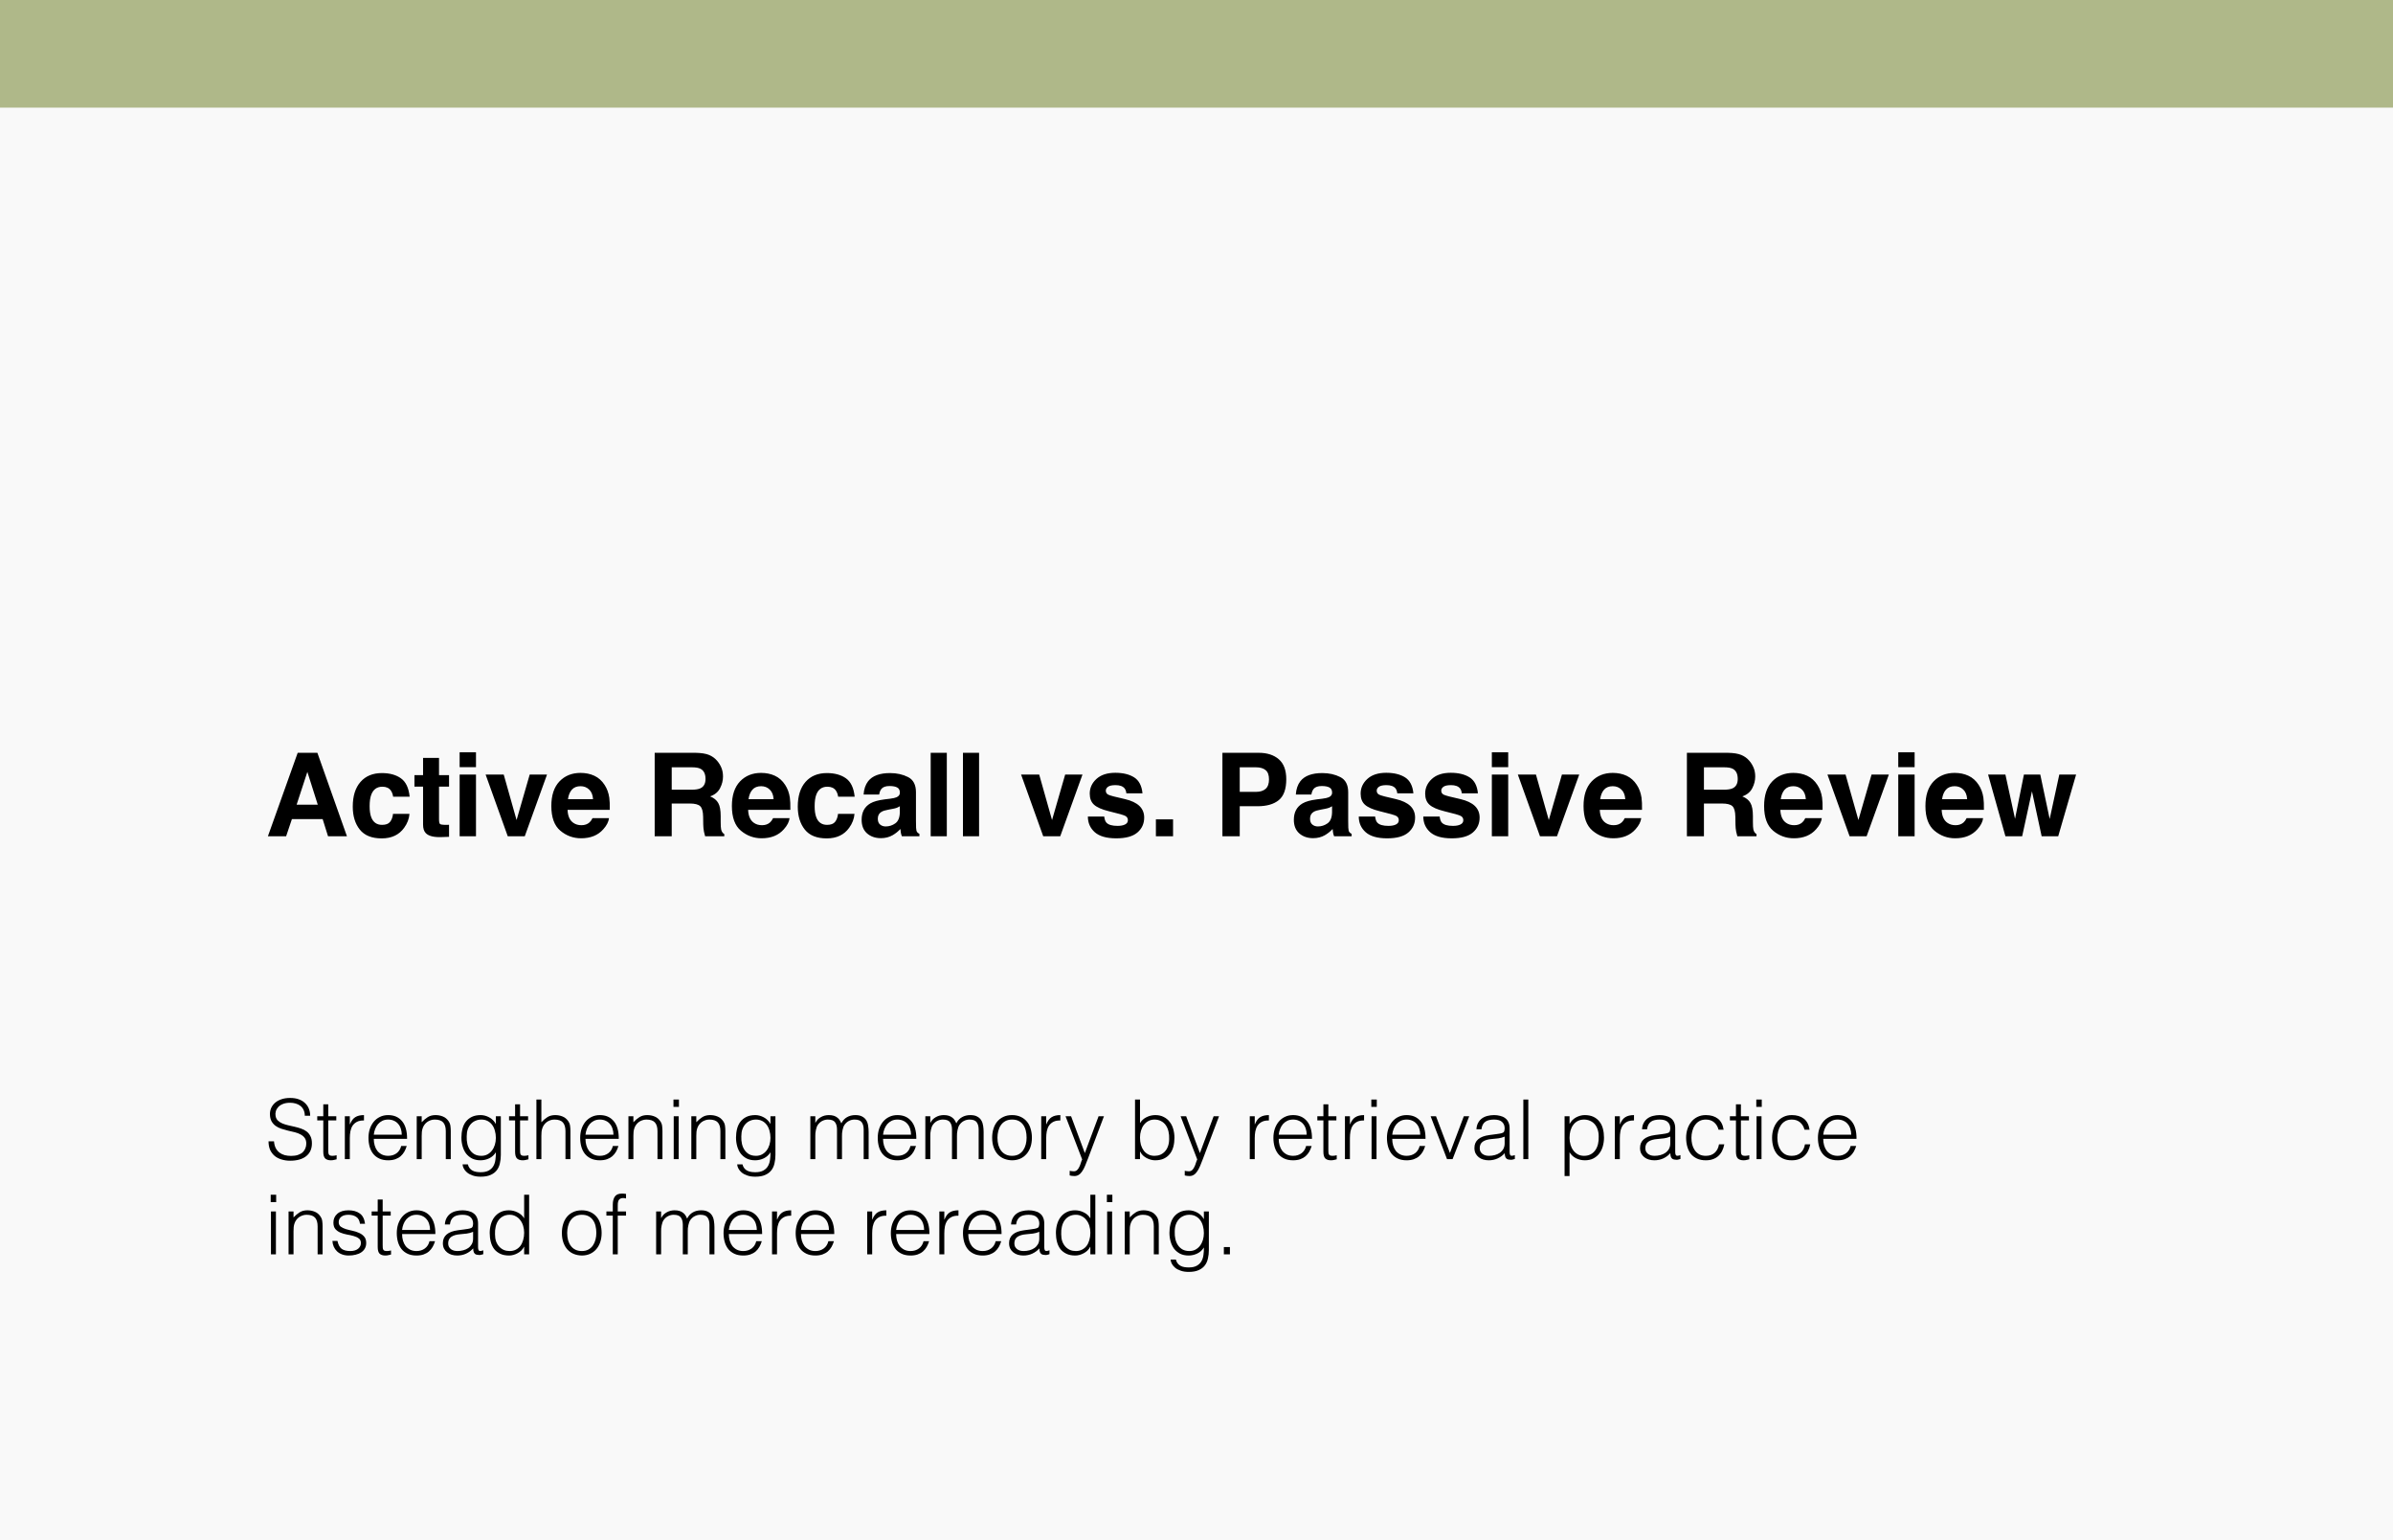 <svg xmlns="http://www.w3.org/2000/svg" width="578" height="372" viewBox="0 0 578 372" fill="none"><rect width="578" height="372" fill="#F9F9F9"></rect><rect width="578" height="26" fill="#AFB889"></rect><path d="M77.932 197.857H70.508L69.113 202H64.711L71.902 181.848H76.66L83.797 202H79.231L77.932 197.857ZM76.756 194.385L74.24 186.455L71.643 194.385H76.756ZM98.945 192.443H94.953C94.88 191.887 94.693 191.386 94.393 190.939C93.955 190.338 93.276 190.037 92.356 190.037C91.043 190.037 90.145 190.689 89.662 191.992C89.407 192.685 89.279 193.605 89.279 194.754C89.279 195.848 89.407 196.727 89.662 197.393C90.127 198.632 91.002 199.252 92.287 199.252C93.199 199.252 93.846 199.006 94.228 198.514C94.611 198.021 94.844 197.383 94.926 196.6H98.904C98.813 197.785 98.385 198.906 97.619 199.963C96.398 201.667 94.588 202.52 92.191 202.52C89.794 202.52 88.031 201.809 86.9 200.387C85.77 198.965 85.205 197.119 85.205 194.85C85.205 192.288 85.829 190.297 87.078 188.875C88.327 187.453 90.049 186.742 92.246 186.742C94.115 186.742 95.641 187.161 96.826 188C98.02 188.839 98.727 190.32 98.945 192.443ZM108.461 199.225V202.137L106.615 202.205C104.774 202.269 103.516 201.95 102.842 201.248C102.404 200.801 102.186 200.113 102.186 199.184V190.01H100.107V187.234H102.186V183.078H106.041V187.234H108.461V190.01H106.041V197.885C106.041 198.495 106.118 198.878 106.273 199.033C106.428 199.179 106.902 199.252 107.695 199.252C107.814 199.252 107.937 199.252 108.064 199.252C108.201 199.243 108.333 199.234 108.461 199.225ZM114.969 187.098V202H111.018V187.098H114.969ZM114.969 181.725V185.32H111.018V181.725H114.969ZM117.293 187.098H121.668L124.771 198.09L127.943 187.098H132.127L126.754 202H122.639L117.293 187.098ZM147.098 197.625C146.997 198.509 146.537 199.407 145.717 200.318C144.441 201.768 142.654 202.492 140.357 202.492C138.462 202.492 136.789 201.882 135.34 200.66C133.891 199.439 133.166 197.452 133.166 194.699C133.166 192.12 133.818 190.142 135.121 188.766C136.434 187.389 138.133 186.701 140.221 186.701C141.46 186.701 142.577 186.934 143.57 187.398C144.564 187.863 145.384 188.597 146.031 189.6C146.615 190.484 146.993 191.509 147.166 192.676C147.266 193.359 147.307 194.344 147.289 195.629H137.09C137.145 197.124 137.614 198.172 138.498 198.773C139.036 199.147 139.683 199.334 140.439 199.334C141.242 199.334 141.893 199.106 142.395 198.65C142.668 198.404 142.91 198.062 143.119 197.625H147.098ZM143.242 193.059C143.178 192.029 142.864 191.249 142.299 190.721C141.743 190.183 141.05 189.914 140.221 189.914C139.318 189.914 138.617 190.197 138.115 190.762C137.623 191.327 137.313 192.092 137.186 193.059H143.242ZM166.594 194.098H162.246V202H158.131V181.848H168.016C169.428 181.875 170.513 182.048 171.27 182.367C172.035 182.686 172.682 183.156 173.211 183.775C173.648 184.286 173.995 184.851 174.25 185.471C174.505 186.09 174.633 186.797 174.633 187.59C174.633 188.547 174.391 189.49 173.908 190.42C173.425 191.34 172.628 191.992 171.516 192.375C172.445 192.749 173.102 193.282 173.484 193.975C173.876 194.658 174.072 195.706 174.072 197.119V198.473C174.072 199.393 174.109 200.018 174.182 200.346C174.291 200.865 174.546 201.248 174.947 201.494V202H170.312C170.185 201.553 170.094 201.193 170.039 200.92C169.93 200.355 169.87 199.776 169.861 199.184L169.834 197.311C169.816 196.025 169.579 195.169 169.123 194.74C168.676 194.312 167.833 194.098 166.594 194.098ZM169.15 190.434C169.989 190.051 170.408 189.294 170.408 188.164C170.408 186.943 170.003 186.122 169.191 185.703C168.736 185.466 168.052 185.348 167.141 185.348H162.246V190.762H167.018C167.965 190.762 168.676 190.652 169.15 190.434ZM190.711 197.625C190.611 198.509 190.15 199.407 189.33 200.318C188.054 201.768 186.268 202.492 183.971 202.492C182.075 202.492 180.402 201.882 178.953 200.66C177.504 199.439 176.779 197.452 176.779 194.699C176.779 192.12 177.431 190.142 178.734 188.766C180.047 187.389 181.747 186.701 183.834 186.701C185.074 186.701 186.19 186.934 187.184 187.398C188.177 187.863 188.997 188.597 189.645 189.6C190.228 190.484 190.606 191.509 190.779 192.676C190.88 193.359 190.921 194.344 190.902 195.629H180.703C180.758 197.124 181.227 198.172 182.111 198.773C182.649 199.147 183.296 199.334 184.053 199.334C184.855 199.334 185.507 199.106 186.008 198.65C186.281 198.404 186.523 198.062 186.732 197.625H190.711ZM186.855 193.059C186.792 192.029 186.477 191.249 185.912 190.721C185.356 190.183 184.663 189.914 183.834 189.914C182.932 189.914 182.23 190.197 181.729 190.762C181.236 191.327 180.926 192.092 180.799 193.059H186.855ZM206.434 192.443H202.441C202.368 191.887 202.182 191.386 201.881 190.939C201.443 190.338 200.764 190.037 199.844 190.037C198.531 190.037 197.633 190.689 197.15 191.992C196.895 192.685 196.768 193.605 196.768 194.754C196.768 195.848 196.895 196.727 197.15 197.393C197.615 198.632 198.49 199.252 199.775 199.252C200.687 199.252 201.334 199.006 201.717 198.514C202.1 198.021 202.332 197.383 202.414 196.6H206.393C206.301 197.785 205.873 198.906 205.107 199.963C203.886 201.667 202.077 202.52 199.68 202.52C197.283 202.52 195.519 201.809 194.389 200.387C193.258 198.965 192.693 197.119 192.693 194.85C192.693 192.288 193.318 190.297 194.566 188.875C195.815 187.453 197.538 186.742 199.734 186.742C201.603 186.742 203.13 187.161 204.314 188C205.508 188.839 206.215 190.32 206.434 192.443ZM209.688 188.711C210.717 187.398 212.486 186.742 214.992 186.742C216.624 186.742 218.073 187.066 219.34 187.713C220.607 188.36 221.24 189.581 221.24 191.377V198.213C221.24 198.687 221.249 199.261 221.268 199.936C221.295 200.446 221.372 200.792 221.5 200.975C221.628 201.157 221.819 201.307 222.074 201.426V202H217.836C217.717 201.699 217.635 201.417 217.59 201.152C217.544 200.888 217.508 200.587 217.48 200.25C216.943 200.833 216.323 201.33 215.621 201.74C214.783 202.223 213.835 202.465 212.777 202.465C211.428 202.465 210.312 202.082 209.428 201.316C208.553 200.542 208.115 199.448 208.115 198.035C208.115 196.203 208.822 194.877 210.234 194.057C211.009 193.61 212.148 193.291 213.652 193.1L214.979 192.936C215.699 192.844 216.214 192.73 216.523 192.594C217.079 192.357 217.357 191.988 217.357 191.486C217.357 190.876 217.143 190.456 216.715 190.229C216.296 189.992 215.676 189.873 214.855 189.873C213.935 189.873 213.283 190.101 212.9 190.557C212.627 190.894 212.445 191.35 212.354 191.924H208.594C208.676 190.62 209.04 189.549 209.688 188.711ZM212.586 199.184C212.951 199.484 213.397 199.635 213.926 199.635C214.764 199.635 215.535 199.389 216.236 198.896C216.947 198.404 217.316 197.507 217.344 196.203V194.754C217.098 194.909 216.847 195.036 216.592 195.137C216.346 195.228 216.004 195.314 215.566 195.396L214.691 195.561C213.871 195.706 213.283 195.884 212.928 196.094C212.326 196.449 212.025 197.001 212.025 197.748C212.025 198.413 212.212 198.892 212.586 199.184ZM224.795 181.848H228.691V202H224.795V181.848ZM232.588 181.848H236.484V202H232.588V181.848ZM246.629 187.098H251.004L254.107 198.09L257.279 187.098H261.463L256.09 202H251.975L246.629 187.098ZM273.945 187.781C275.112 188.529 275.782 189.814 275.955 191.637H272.059C272.004 191.135 271.863 190.739 271.635 190.447C271.206 189.919 270.477 189.654 269.447 189.654C268.6 189.654 267.993 189.786 267.629 190.051C267.273 190.315 267.096 190.625 267.096 190.98C267.096 191.427 267.287 191.751 267.67 191.951C268.053 192.161 269.406 192.521 271.73 193.031C273.28 193.396 274.442 193.947 275.217 194.686C275.982 195.433 276.365 196.367 276.365 197.488C276.365 198.965 275.814 200.173 274.711 201.111C273.617 202.041 271.922 202.506 269.625 202.506C267.283 202.506 265.551 202.014 264.43 201.029C263.318 200.036 262.762 198.773 262.762 197.242H266.713C266.795 197.935 266.973 198.427 267.246 198.719C267.729 199.238 268.622 199.498 269.926 199.498C270.691 199.498 271.298 199.384 271.744 199.156C272.2 198.928 272.428 198.587 272.428 198.131C272.428 197.693 272.245 197.361 271.881 197.133C271.516 196.905 270.163 196.513 267.82 195.957C266.134 195.538 264.945 195.014 264.252 194.385C263.559 193.765 263.213 192.872 263.213 191.705C263.213 190.329 263.751 189.148 264.826 188.164C265.911 187.171 267.433 186.674 269.393 186.674C271.252 186.674 272.77 187.043 273.945 187.781ZM279.195 197.926H283.338V202H279.195V197.926ZM303.723 194.754H299.443V202H295.26V181.848H304.037C306.061 181.848 307.674 182.367 308.877 183.406C310.08 184.445 310.682 186.054 310.682 188.232C310.682 190.611 310.08 192.293 308.877 193.277C307.674 194.262 305.956 194.754 303.723 194.754ZM305.691 190.557C306.238 190.074 306.512 189.308 306.512 188.26C306.512 187.212 306.234 186.464 305.678 186.018C305.131 185.571 304.361 185.348 303.367 185.348H299.443V191.281H303.367C304.361 191.281 305.135 191.04 305.691 190.557ZM314.086 188.711C315.116 187.398 316.884 186.742 319.391 186.742C321.022 186.742 322.471 187.066 323.738 187.713C325.005 188.36 325.639 189.581 325.639 191.377V198.213C325.639 198.687 325.648 199.261 325.666 199.936C325.693 200.446 325.771 200.792 325.898 200.975C326.026 201.157 326.217 201.307 326.473 201.426V202H322.234C322.116 201.699 322.034 201.417 321.988 201.152C321.943 200.888 321.906 200.587 321.879 200.25C321.341 200.833 320.721 201.33 320.02 201.74C319.181 202.223 318.233 202.465 317.176 202.465C315.827 202.465 314.71 202.082 313.826 201.316C312.951 200.542 312.514 199.448 312.514 198.035C312.514 196.203 313.22 194.877 314.633 194.057C315.408 193.61 316.547 193.291 318.051 193.1L319.377 192.936C320.097 192.844 320.612 192.73 320.922 192.594C321.478 192.357 321.756 191.988 321.756 191.486C321.756 190.876 321.542 190.456 321.113 190.229C320.694 189.992 320.074 189.873 319.254 189.873C318.333 189.873 317.682 190.101 317.299 190.557C317.025 190.894 316.843 191.35 316.752 191.924H312.992C313.074 190.62 313.439 189.549 314.086 188.711ZM316.984 199.184C317.349 199.484 317.796 199.635 318.324 199.635C319.163 199.635 319.933 199.389 320.635 198.896C321.346 198.404 321.715 197.507 321.742 196.203V194.754C321.496 194.909 321.245 195.036 320.99 195.137C320.744 195.228 320.402 195.314 319.965 195.396L319.09 195.561C318.27 195.706 317.682 195.884 317.326 196.094C316.725 196.449 316.424 197.001 316.424 197.748C316.424 198.413 316.611 198.892 316.984 199.184ZM339.379 187.781C340.546 188.529 341.215 189.814 341.389 191.637H337.492C337.438 191.135 337.296 190.739 337.068 190.447C336.64 189.919 335.911 189.654 334.881 189.654C334.033 189.654 333.427 189.786 333.062 190.051C332.707 190.315 332.529 190.625 332.529 190.98C332.529 191.427 332.721 191.751 333.104 191.951C333.486 192.161 334.84 192.521 337.164 193.031C338.714 193.396 339.876 193.947 340.65 194.686C341.416 195.433 341.799 196.367 341.799 197.488C341.799 198.965 341.247 200.173 340.145 201.111C339.051 202.041 337.355 202.506 335.059 202.506C332.716 202.506 330.984 202.014 329.863 201.029C328.751 200.036 328.195 198.773 328.195 197.242H332.146C332.229 197.935 332.406 198.427 332.68 198.719C333.163 199.238 334.056 199.498 335.359 199.498C336.125 199.498 336.731 199.384 337.178 199.156C337.633 198.928 337.861 198.587 337.861 198.131C337.861 197.693 337.679 197.361 337.314 197.133C336.95 196.905 335.596 196.513 333.254 195.957C331.568 195.538 330.378 195.014 329.686 194.385C328.993 193.765 328.646 192.872 328.646 191.705C328.646 190.329 329.184 189.148 330.26 188.164C331.344 187.171 332.867 186.674 334.826 186.674C336.686 186.674 338.203 187.043 339.379 187.781ZM354.965 187.781C356.132 188.529 356.801 189.814 356.975 191.637H353.078C353.023 191.135 352.882 190.739 352.654 190.447C352.226 189.919 351.497 189.654 350.467 189.654C349.619 189.654 349.013 189.786 348.648 190.051C348.293 190.315 348.115 190.625 348.115 190.98C348.115 191.427 348.307 191.751 348.689 191.951C349.072 192.161 350.426 192.521 352.75 193.031C354.299 193.396 355.462 193.947 356.236 194.686C357.002 195.433 357.385 196.367 357.385 197.488C357.385 198.965 356.833 200.173 355.73 201.111C354.637 202.041 352.941 202.506 350.645 202.506C348.302 202.506 346.57 202.014 345.449 201.029C344.337 200.036 343.781 198.773 343.781 197.242H347.732C347.814 197.935 347.992 198.427 348.266 198.719C348.749 199.238 349.642 199.498 350.945 199.498C351.711 199.498 352.317 199.384 352.764 199.156C353.219 198.928 353.447 198.587 353.447 198.131C353.447 197.693 353.265 197.361 352.9 197.133C352.536 196.905 351.182 196.513 348.84 195.957C347.154 195.538 345.964 195.014 345.271 194.385C344.579 193.765 344.232 192.872 344.232 191.705C344.232 190.329 344.77 189.148 345.846 188.164C346.93 187.171 348.452 186.674 350.412 186.674C352.271 186.674 353.789 187.043 354.965 187.781ZM364.289 187.098V202H360.338V187.098H364.289ZM364.289 181.725V185.32H360.338V181.725H364.289ZM366.613 187.098H370.988L374.092 198.09L377.264 187.098H381.447L376.074 202H371.959L366.613 187.098ZM396.418 197.625C396.318 198.509 395.857 199.407 395.037 200.318C393.761 201.768 391.975 202.492 389.678 202.492C387.782 202.492 386.109 201.882 384.66 200.66C383.211 199.439 382.486 197.452 382.486 194.699C382.486 192.12 383.138 190.142 384.441 188.766C385.754 187.389 387.454 186.701 389.541 186.701C390.781 186.701 391.897 186.934 392.891 187.398C393.884 187.863 394.704 188.597 395.352 189.6C395.935 190.484 396.313 191.509 396.486 192.676C396.587 193.359 396.628 194.344 396.609 195.629H386.41C386.465 197.124 386.934 198.172 387.818 198.773C388.356 199.147 389.003 199.334 389.76 199.334C390.562 199.334 391.214 199.106 391.715 198.65C391.988 198.404 392.23 198.062 392.439 197.625H396.418ZM392.562 193.059C392.499 192.029 392.184 191.249 391.619 190.721C391.063 190.183 390.37 189.914 389.541 189.914C388.639 189.914 387.937 190.197 387.436 190.762C386.943 191.327 386.633 192.092 386.506 193.059H392.562ZM415.914 194.098H411.566V202H407.451V181.848H417.336C418.749 181.875 419.833 182.048 420.59 182.367C421.355 182.686 422.003 183.156 422.531 183.775C422.969 184.286 423.315 184.851 423.57 185.471C423.826 186.09 423.953 186.797 423.953 187.59C423.953 188.547 423.712 189.49 423.229 190.42C422.745 191.34 421.948 191.992 420.836 192.375C421.766 192.749 422.422 193.282 422.805 193.975C423.197 194.658 423.393 195.706 423.393 197.119V198.473C423.393 199.393 423.429 200.018 423.502 200.346C423.611 200.865 423.867 201.248 424.268 201.494V202H419.633C419.505 201.553 419.414 201.193 419.359 200.92C419.25 200.355 419.191 199.776 419.182 199.184L419.154 197.311C419.136 196.025 418.899 195.169 418.443 194.74C417.997 194.312 417.154 194.098 415.914 194.098ZM418.471 190.434C419.309 190.051 419.729 189.294 419.729 188.164C419.729 186.943 419.323 186.122 418.512 185.703C418.056 185.466 417.372 185.348 416.461 185.348H411.566V190.762H416.338C417.286 190.762 417.997 190.652 418.471 190.434ZM440.031 197.625C439.931 198.509 439.471 199.407 438.65 200.318C437.374 201.768 435.588 202.492 433.291 202.492C431.395 202.492 429.723 201.882 428.273 200.66C426.824 199.439 426.1 197.452 426.1 194.699C426.1 192.12 426.751 190.142 428.055 188.766C429.367 187.389 431.067 186.701 433.154 186.701C434.394 186.701 435.51 186.934 436.504 187.398C437.497 187.863 438.318 188.597 438.965 189.6C439.548 190.484 439.926 191.509 440.1 192.676C440.2 193.359 440.241 194.344 440.223 195.629H430.023C430.078 197.124 430.548 198.172 431.432 198.773C431.969 199.147 432.617 199.334 433.373 199.334C434.175 199.334 434.827 199.106 435.328 198.65C435.602 198.404 435.843 198.062 436.053 197.625H440.031ZM436.176 193.059C436.112 192.029 435.798 191.249 435.232 190.721C434.676 190.183 433.984 189.914 433.154 189.914C432.252 189.914 431.55 190.197 431.049 190.762C430.557 191.327 430.247 192.092 430.119 193.059H436.176ZM441.398 187.098H445.773L448.877 198.09L452.049 187.098H456.232L450.859 202H446.744L441.398 187.098ZM462.453 187.098V202H458.502V187.098H462.453ZM462.453 181.725V185.32H458.502V181.725H462.453ZM478.996 197.625C478.896 198.509 478.436 199.407 477.615 200.318C476.339 201.768 474.553 202.492 472.256 202.492C470.36 202.492 468.688 201.882 467.238 200.66C465.789 199.439 465.064 197.452 465.064 194.699C465.064 192.12 465.716 190.142 467.02 188.766C468.332 187.389 470.032 186.701 472.119 186.701C473.359 186.701 474.475 186.934 475.469 187.398C476.462 187.863 477.283 188.597 477.93 189.6C478.513 190.484 478.891 191.509 479.064 192.676C479.165 193.359 479.206 194.344 479.188 195.629H468.988C469.043 197.124 469.512 198.172 470.396 198.773C470.934 199.147 471.581 199.334 472.338 199.334C473.14 199.334 473.792 199.106 474.293 198.65C474.566 198.404 474.808 198.062 475.018 197.625H478.996ZM475.141 193.059C475.077 192.029 474.762 191.249 474.197 190.721C473.641 190.183 472.949 189.914 472.119 189.914C471.217 189.914 470.515 190.197 470.014 190.762C469.521 191.327 469.212 192.092 469.084 193.059H475.141ZM493.133 202L490.795 191.145L488.43 202H484.383L480.199 187.098H484.383L486.707 197.789L488.854 187.098H492.805L495.074 197.83L497.398 187.098H501.459L497.139 202H493.133Z" fill="black"></path><path d="M66.18 275.7C66.233 276.34 66.373 276.887 66.6 277.34C66.84 277.78 67.14 278.14 67.5 278.42C67.873 278.7 68.3 278.907 68.78 279.04C69.26 279.16 69.773 279.22 70.32 279.22C70.96 279.22 71.513 279.14 71.98 278.98C72.447 278.82 72.827 278.607 73.12 278.34C73.413 278.06 73.627 277.74 73.76 277.38C73.907 277.02 73.98 276.64 73.98 276.24C73.98 275.68 73.853 275.227 73.6 274.88C73.347 274.533 73.013 274.253 72.6 274.04C72.2 273.813 71.733 273.633 71.2 273.5C70.68 273.367 70.14 273.24 69.58 273.12C69.033 272.987 68.493 272.833 67.96 272.66C67.44 272.487 66.973 272.253 66.56 271.96C66.16 271.667 65.833 271.293 65.58 270.84C65.327 270.373 65.2 269.787 65.2 269.08C65.2 268.587 65.3 268.107 65.5 267.64C65.713 267.173 66.02 266.76 66.42 266.4C66.833 266.04 67.347 265.753 67.96 265.54C68.573 265.327 69.28 265.22 70.08 265.22C70.893 265.22 71.6 265.333 72.2 265.56C72.813 265.787 73.32 266.1 73.72 266.5C74.12 266.887 74.42 267.34 74.62 267.86C74.82 268.38 74.92 268.933 74.92 269.52H73.62C73.62 268.973 73.52 268.5 73.32 268.1C73.133 267.7 72.873 267.373 72.54 267.12C72.207 266.867 71.827 266.68 71.4 266.56C70.973 266.44 70.533 266.38 70.08 266.38C69.387 266.38 68.8 266.48 68.32 266.68C67.853 266.867 67.48 267.113 67.2 267.42C66.92 267.727 66.727 268.067 66.62 268.44C66.513 268.813 66.493 269.187 66.56 269.56C66.64 270.027 66.827 270.4 67.12 270.68C67.413 270.96 67.773 271.193 68.2 271.38C68.627 271.553 69.093 271.7 69.6 271.82C70.12 271.927 70.647 272.047 71.18 272.18C71.713 272.3 72.227 272.447 72.72 272.62C73.227 272.793 73.673 273.027 74.06 273.32C74.447 273.613 74.753 273.993 74.98 274.46C75.22 274.913 75.34 275.487 75.34 276.18C75.34 277.513 74.88 278.547 73.96 279.28C73.04 280.013 71.747 280.38 70.08 280.38C69.333 280.38 68.64 280.28 68 280.08C67.36 279.893 66.807 279.607 66.34 279.22C65.873 278.82 65.507 278.333 65.24 277.76C64.987 277.173 64.86 276.487 64.86 275.7H66.18ZM81.307 280.04C81.16 280.067 80.967 280.113 80.727 280.18C80.487 280.247 80.22 280.28 79.927 280.28C79.327 280.28 78.867 280.133 78.547 279.84C78.24 279.533 78.087 278.993 78.087 278.22V270.64H76.627V269.64H78.087V266.76H79.287V269.64H81.227V270.64H79.287V277.74C79.287 277.993 79.293 278.213 79.307 278.4C79.32 278.587 79.36 278.74 79.427 278.86C79.493 278.98 79.593 279.067 79.727 279.12C79.873 279.173 80.073 279.2 80.327 279.2C80.487 279.2 80.647 279.187 80.807 279.16C80.98 279.133 81.147 279.1 81.307 279.06V280.04ZM84.493 280H83.293V269.64H84.493V271.58H84.533C84.866 270.753 85.293 270.18 85.813 269.86C86.346 269.527 87.046 269.36 87.913 269.36V270.66C87.233 270.647 86.673 270.753 86.233 270.98C85.793 271.207 85.44 271.513 85.173 271.9C84.92 272.287 84.74 272.747 84.633 273.28C84.54 273.8 84.493 274.347 84.493 274.92V280ZM97.042 274.1C97.042 273.593 96.968 273.12 96.822 272.68C96.688 272.227 96.482 271.84 96.202 271.52C95.935 271.187 95.595 270.927 95.182 270.74C94.768 270.54 94.295 270.44 93.762 270.44C93.228 270.44 92.755 270.54 92.342 270.74C91.942 270.94 91.595 271.207 91.302 271.54C91.022 271.873 90.795 272.26 90.622 272.7C90.448 273.14 90.335 273.607 90.282 274.1H97.042ZM90.282 275.1C90.282 275.66 90.355 276.193 90.502 276.7C90.648 277.193 90.862 277.627 91.142 278C91.435 278.36 91.802 278.653 92.242 278.88C92.682 279.093 93.188 279.2 93.762 279.2C94.548 279.2 95.222 278.993 95.782 278.58C96.342 278.167 96.715 277.58 96.902 276.82H98.242C98.095 277.313 97.902 277.773 97.662 278.2C97.422 278.613 97.122 278.98 96.762 279.3C96.402 279.607 95.975 279.847 95.482 280.02C94.988 280.193 94.415 280.28 93.762 280.28C92.935 280.28 92.222 280.14 91.622 279.86C91.022 279.58 90.528 279.2 90.142 278.72C89.755 278.227 89.468 277.653 89.282 277C89.095 276.333 89.002 275.62 89.002 274.86C89.002 274.1 89.108 273.387 89.322 272.72C89.548 272.053 89.862 271.473 90.262 270.98C90.675 270.473 91.175 270.08 91.762 269.8C92.348 269.507 93.015 269.36 93.762 269.36C95.188 269.36 96.308 269.853 97.122 270.84C97.935 271.813 98.335 273.233 98.322 275.1H90.282ZM101.855 280H100.655V269.64H101.855V271.08C102.335 270.573 102.828 270.16 103.335 269.84C103.855 269.52 104.475 269.36 105.195 269.36C105.835 269.36 106.428 269.473 106.975 269.7C107.522 269.913 107.982 270.293 108.355 270.84C108.608 271.213 108.755 271.6 108.795 272C108.848 272.387 108.875 272.793 108.875 273.22V280H107.675V273.24C107.675 272.307 107.468 271.607 107.055 271.14C106.642 270.673 105.955 270.44 104.995 270.44C104.622 270.44 104.282 270.5 103.975 270.62C103.668 270.727 103.388 270.873 103.135 271.06C102.895 271.247 102.688 271.46 102.515 271.7C102.342 271.94 102.208 272.193 102.115 272.46C101.995 272.793 101.922 273.113 101.895 273.42C101.868 273.727 101.855 274.06 101.855 274.42V280ZM119.768 274.86C119.768 274.233 119.688 273.653 119.528 273.12C119.381 272.573 119.161 272.107 118.868 271.72C118.575 271.32 118.208 271.007 117.768 270.78C117.328 270.553 116.828 270.44 116.268 270.44C115.761 270.44 115.295 270.533 114.868 270.72C114.441 270.893 114.068 271.153 113.748 271.5C113.428 271.847 113.175 272.273 112.988 272.78C112.815 273.273 112.728 273.847 112.728 274.5C112.701 275.153 112.755 275.767 112.888 276.34C113.021 276.9 113.235 277.393 113.528 277.82C113.821 278.247 114.195 278.587 114.648 278.84C115.101 279.08 115.641 279.2 116.268 279.2C116.815 279.2 117.301 279.087 117.728 278.86C118.168 278.62 118.535 278.307 118.828 277.92C119.135 277.52 119.368 277.06 119.528 276.54C119.688 276.007 119.768 275.447 119.768 274.86ZM119.768 269.64H120.968V279C120.968 279.693 120.895 280.353 120.748 280.98C120.615 281.62 120.368 282.18 120.008 282.66C119.648 283.14 119.155 283.52 118.528 283.8C117.901 284.093 117.095 284.24 116.108 284.24C115.348 284.24 114.695 284.14 114.148 283.94C113.601 283.753 113.155 283.513 112.808 283.22C112.461 282.927 112.195 282.6 112.008 282.24C111.835 281.893 111.741 281.567 111.728 281.26H113.008C113.101 281.647 113.248 281.96 113.448 282.2C113.648 282.453 113.881 282.647 114.148 282.78C114.428 282.927 114.735 283.027 115.068 283.08C115.401 283.133 115.748 283.16 116.108 283.16C116.921 283.16 117.575 283.02 118.068 282.74C118.561 282.46 118.935 282.093 119.188 281.64C119.441 281.187 119.601 280.673 119.668 280.1C119.748 279.527 119.781 278.94 119.768 278.34C119.381 278.98 118.848 279.467 118.168 279.8C117.501 280.12 116.801 280.28 116.068 280.28C115.281 280.28 114.595 280.133 114.008 279.84C113.435 279.533 112.955 279.133 112.568 278.64C112.195 278.133 111.915 277.547 111.728 276.88C111.541 276.213 111.448 275.52 111.448 274.8C111.448 274.04 111.535 273.327 111.708 272.66C111.881 271.993 112.155 271.42 112.528 270.94C112.915 270.447 113.401 270.06 113.988 269.78C114.575 269.5 115.288 269.36 116.128 269.36C116.461 269.36 116.801 269.407 117.148 269.5C117.495 269.593 117.828 269.727 118.148 269.9C118.481 270.073 118.781 270.293 119.048 270.56C119.328 270.827 119.555 271.127 119.728 271.46H119.768V269.64ZM127.635 280.04C127.488 280.067 127.295 280.113 127.055 280.18C126.815 280.247 126.548 280.28 126.255 280.28C125.655 280.28 125.195 280.133 124.875 279.84C124.568 279.533 124.415 278.993 124.415 278.22V270.64H122.955V269.64H124.415V266.76H125.615V269.64H127.555V270.64H125.615V277.74C125.615 277.993 125.621 278.213 125.635 278.4C125.648 278.587 125.688 278.74 125.755 278.86C125.821 278.98 125.921 279.067 126.055 279.12C126.201 279.173 126.401 279.2 126.655 279.2C126.815 279.2 126.975 279.187 127.135 279.16C127.308 279.133 127.475 279.1 127.635 279.06V280.04ZM129.561 280V265.6H130.761V271.08C131.241 270.573 131.734 270.16 132.241 269.84C132.761 269.52 133.381 269.36 134.101 269.36C134.741 269.36 135.334 269.473 135.881 269.7C136.428 269.913 136.888 270.293 137.261 270.84C137.514 271.213 137.661 271.6 137.701 272C137.754 272.387 137.781 272.793 137.781 273.22V280H136.581V273.24C136.581 272.307 136.374 271.607 135.961 271.14C135.548 270.673 134.861 270.44 133.901 270.44C133.528 270.44 133.188 270.5 132.881 270.62C132.574 270.727 132.294 270.873 132.041 271.06C131.801 271.247 131.594 271.46 131.421 271.7C131.248 271.94 131.114 272.193 131.021 272.46C130.901 272.793 130.828 273.113 130.801 273.42C130.774 273.727 130.761 274.06 130.761 274.42V280H129.561ZM148.174 274.1C148.174 273.593 148.101 273.12 147.954 272.68C147.821 272.227 147.614 271.84 147.334 271.52C147.068 271.187 146.728 270.927 146.314 270.74C145.901 270.54 145.428 270.44 144.894 270.44C144.361 270.44 143.888 270.54 143.474 270.74C143.074 270.94 142.728 271.207 142.434 271.54C142.154 271.873 141.928 272.26 141.754 272.7C141.581 273.14 141.468 273.607 141.414 274.1H148.174ZM141.414 275.1C141.414 275.66 141.488 276.193 141.634 276.7C141.781 277.193 141.994 277.627 142.274 278C142.568 278.36 142.934 278.653 143.374 278.88C143.814 279.093 144.321 279.2 144.894 279.2C145.681 279.2 146.354 278.993 146.914 278.58C147.474 278.167 147.848 277.58 148.034 276.82H149.374C149.228 277.313 149.034 277.773 148.794 278.2C148.554 278.613 148.254 278.98 147.894 279.3C147.534 279.607 147.108 279.847 146.614 280.02C146.121 280.193 145.548 280.28 144.894 280.28C144.068 280.28 143.354 280.14 142.754 279.86C142.154 279.58 141.661 279.2 141.274 278.72C140.888 278.227 140.601 277.653 140.414 277C140.228 276.333 140.134 275.62 140.134 274.86C140.134 274.1 140.241 273.387 140.454 272.72C140.681 272.053 140.994 271.473 141.394 270.98C141.808 270.473 142.308 270.08 142.894 269.8C143.481 269.507 144.148 269.36 144.894 269.36C146.321 269.36 147.441 269.853 148.254 270.84C149.068 271.813 149.468 273.233 149.454 275.1H141.414ZM152.988 280H151.788V269.64H152.988V271.08C153.468 270.573 153.961 270.16 154.468 269.84C154.988 269.52 155.608 269.36 156.328 269.36C156.968 269.36 157.561 269.473 158.108 269.7C158.654 269.913 159.114 270.293 159.488 270.84C159.741 271.213 159.888 271.6 159.928 272C159.981 272.387 160.008 272.793 160.008 273.22V280H158.808V273.24C158.808 272.307 158.601 271.607 158.188 271.14C157.774 270.673 157.088 270.44 156.128 270.44C155.754 270.44 155.414 270.5 155.108 270.62C154.801 270.727 154.521 270.873 154.268 271.06C154.028 271.247 153.821 271.46 153.648 271.7C153.474 271.94 153.341 272.193 153.248 272.46C153.128 272.793 153.054 273.113 153.028 273.42C153.001 273.727 152.988 274.06 152.988 274.42V280ZM162.729 280V269.64H163.929V280H162.729ZM162.669 267.38V265.6H163.989V267.38H162.669ZM168.183 280H166.983V269.64H168.183V271.08C168.663 270.573 169.156 270.16 169.663 269.84C170.183 269.52 170.803 269.36 171.523 269.36C172.163 269.36 172.756 269.473 173.303 269.7C173.85 269.913 174.31 270.293 174.683 270.84C174.936 271.213 175.083 271.6 175.123 272C175.176 272.387 175.203 272.793 175.203 273.22V280H174.003V273.24C174.003 272.307 173.796 271.607 173.383 271.14C172.97 270.673 172.283 270.44 171.323 270.44C170.95 270.44 170.61 270.5 170.303 270.62C169.996 270.727 169.716 270.873 169.463 271.06C169.223 271.247 169.016 271.46 168.843 271.7C168.67 271.94 168.536 272.193 168.443 272.46C168.323 272.793 168.25 273.113 168.223 273.42C168.196 273.727 168.183 274.06 168.183 274.42V280ZM186.096 274.86C186.096 274.233 186.016 273.653 185.856 273.12C185.71 272.573 185.49 272.107 185.196 271.72C184.903 271.32 184.536 271.007 184.096 270.78C183.656 270.553 183.156 270.44 182.596 270.44C182.09 270.44 181.623 270.533 181.196 270.72C180.77 270.893 180.396 271.153 180.076 271.5C179.756 271.847 179.503 272.273 179.316 272.78C179.143 273.273 179.056 273.847 179.056 274.5C179.03 275.153 179.083 275.767 179.216 276.34C179.35 276.9 179.563 277.393 179.856 277.82C180.15 278.247 180.523 278.587 180.976 278.84C181.43 279.08 181.97 279.2 182.596 279.2C183.143 279.2 183.63 279.087 184.056 278.86C184.496 278.62 184.863 278.307 185.156 277.92C185.463 277.52 185.696 277.06 185.856 276.54C186.016 276.007 186.096 275.447 186.096 274.86ZM186.096 269.64H187.296V279C187.296 279.693 187.223 280.353 187.076 280.98C186.943 281.62 186.696 282.18 186.336 282.66C185.976 283.14 185.483 283.52 184.856 283.8C184.23 284.093 183.423 284.24 182.436 284.24C181.676 284.24 181.023 284.14 180.476 283.94C179.93 283.753 179.483 283.513 179.136 283.22C178.79 282.927 178.523 282.6 178.336 282.24C178.163 281.893 178.07 281.567 178.056 281.26H179.336C179.43 281.647 179.576 281.96 179.776 282.2C179.976 282.453 180.21 282.647 180.476 282.78C180.756 282.927 181.063 283.027 181.396 283.08C181.73 283.133 182.076 283.16 182.436 283.16C183.25 283.16 183.903 283.02 184.396 282.74C184.89 282.46 185.263 282.093 185.516 281.64C185.77 281.187 185.93 280.673 185.996 280.1C186.076 279.527 186.11 278.94 186.096 278.34C185.71 278.98 185.176 279.467 184.496 279.8C183.83 280.12 183.13 280.28 182.396 280.28C181.61 280.28 180.923 280.133 180.336 279.84C179.763 279.533 179.283 279.133 178.896 278.64C178.523 278.133 178.243 277.547 178.056 276.88C177.87 276.213 177.776 275.52 177.776 274.8C177.776 274.04 177.863 273.327 178.036 272.66C178.21 271.993 178.483 271.42 178.856 270.94C179.243 270.447 179.73 270.06 180.316 269.78C180.903 269.5 181.616 269.36 182.456 269.36C182.79 269.36 183.13 269.407 183.476 269.5C183.823 269.593 184.156 269.727 184.476 269.9C184.81 270.073 185.11 270.293 185.376 270.56C185.656 270.827 185.883 271.127 186.056 271.46H186.096V269.64ZM196.929 280H195.729V269.64H196.929V271.2H196.969C197.276 270.6 197.716 270.147 198.289 269.84C198.863 269.52 199.489 269.36 200.169 269.36C200.649 269.36 201.056 269.413 201.389 269.52C201.723 269.627 202.003 269.773 202.229 269.96C202.469 270.133 202.663 270.34 202.809 270.58C202.969 270.82 203.103 271.08 203.209 271.36C203.556 270.68 204.016 270.18 204.589 269.86C205.176 269.527 205.843 269.36 206.589 269.36C207.296 269.36 207.856 269.48 208.269 269.72C208.696 269.947 209.023 270.253 209.249 270.64C209.476 271.013 209.623 271.447 209.689 271.94C209.769 272.433 209.809 272.94 209.809 273.46V280H208.609V272.84C208.609 272.093 208.449 271.507 208.129 271.08C207.823 270.653 207.243 270.44 206.389 270.44C205.949 270.44 205.523 270.54 205.109 270.74C204.709 270.927 204.356 271.22 204.049 271.62C203.916 271.793 203.803 272 203.709 272.24C203.629 272.467 203.563 272.707 203.509 272.96C203.456 273.213 203.416 273.467 203.389 273.72C203.376 273.973 203.369 274.207 203.369 274.42V280H202.169V272.84C202.169 272.093 202.009 271.507 201.689 271.08C201.383 270.653 200.803 270.44 199.949 270.44C199.509 270.44 199.083 270.54 198.669 270.74C198.269 270.927 197.916 271.22 197.609 271.62C197.476 271.793 197.363 272 197.269 272.24C197.189 272.467 197.123 272.707 197.069 272.96C197.016 273.213 196.976 273.467 196.949 273.72C196.936 273.973 196.929 274.207 196.929 274.42V280ZM220.049 274.1C220.049 273.593 219.976 273.12 219.829 272.68C219.696 272.227 219.489 271.84 219.209 271.52C218.943 271.187 218.603 270.927 218.189 270.74C217.776 270.54 217.303 270.44 216.769 270.44C216.236 270.44 215.763 270.54 215.349 270.74C214.949 270.94 214.603 271.207 214.309 271.54C214.029 271.873 213.803 272.26 213.629 272.7C213.456 273.14 213.343 273.607 213.289 274.1H220.049ZM213.289 275.1C213.289 275.66 213.363 276.193 213.509 276.7C213.656 277.193 213.869 277.627 214.149 278C214.443 278.36 214.809 278.653 215.249 278.88C215.689 279.093 216.196 279.2 216.769 279.2C217.556 279.2 218.229 278.993 218.789 278.58C219.349 278.167 219.723 277.58 219.909 276.82H221.249C221.103 277.313 220.909 277.773 220.669 278.2C220.429 278.613 220.129 278.98 219.769 279.3C219.409 279.607 218.983 279.847 218.489 280.02C217.996 280.193 217.423 280.28 216.769 280.28C215.943 280.28 215.229 280.14 214.629 279.86C214.029 279.58 213.536 279.2 213.149 278.72C212.763 278.227 212.476 277.653 212.289 277C212.103 276.333 212.009 275.62 212.009 274.86C212.009 274.1 212.116 273.387 212.329 272.72C212.556 272.053 212.869 271.473 213.269 270.98C213.683 270.473 214.183 270.08 214.769 269.8C215.356 269.507 216.023 269.36 216.769 269.36C218.196 269.36 219.316 269.853 220.129 270.84C220.943 271.813 221.343 273.233 221.329 275.1H213.289ZM224.703 280H223.503V269.64H224.703V271.2H224.743C225.049 270.6 225.489 270.147 226.063 269.84C226.636 269.52 227.263 269.36 227.943 269.36C228.423 269.36 228.829 269.413 229.163 269.52C229.496 269.627 229.776 269.773 230.003 269.96C230.243 270.133 230.436 270.34 230.583 270.58C230.743 270.82 230.876 271.08 230.983 271.36C231.329 270.68 231.789 270.18 232.363 269.86C232.949 269.527 233.616 269.36 234.363 269.36C235.069 269.36 235.629 269.48 236.043 269.72C236.469 269.947 236.796 270.253 237.023 270.64C237.249 271.013 237.396 271.447 237.463 271.94C237.543 272.433 237.583 272.94 237.583 273.46V280H236.383V272.84C236.383 272.093 236.223 271.507 235.903 271.08C235.596 270.653 235.016 270.44 234.163 270.44C233.723 270.44 233.296 270.54 232.883 270.74C232.483 270.927 232.129 271.22 231.823 271.62C231.689 271.793 231.576 272 231.483 272.24C231.403 272.467 231.336 272.707 231.283 272.96C231.229 273.213 231.189 273.467 231.163 273.72C231.149 273.973 231.143 274.207 231.143 274.42V280H229.943V272.84C229.943 272.093 229.783 271.507 229.463 271.08C229.156 270.653 228.576 270.44 227.723 270.44C227.283 270.44 226.856 270.54 226.443 270.74C226.043 270.927 225.689 271.22 225.383 271.62C225.249 271.793 225.136 272 225.043 272.24C224.963 272.467 224.896 272.707 224.843 272.96C224.789 273.213 224.749 273.467 224.723 273.72C224.709 273.973 224.703 274.207 224.703 274.42V280ZM244.443 280.28C243.776 280.267 243.149 280.147 242.563 279.92C241.989 279.693 241.483 279.353 241.043 278.9C240.616 278.447 240.276 277.88 240.023 277.2C239.769 276.52 239.643 275.727 239.643 274.82C239.643 274.06 239.743 273.353 239.943 272.7C240.143 272.033 240.443 271.453 240.843 270.96C241.243 270.467 241.743 270.08 242.343 269.8C242.943 269.507 243.643 269.36 244.443 269.36C245.256 269.36 245.963 269.507 246.563 269.8C247.163 270.08 247.663 270.467 248.063 270.96C248.463 271.44 248.756 272.013 248.943 272.68C249.143 273.347 249.243 274.06 249.243 274.82C249.243 275.647 249.129 276.393 248.903 277.06C248.676 277.727 248.349 278.3 247.923 278.78C247.509 279.26 247.003 279.633 246.403 279.9C245.816 280.153 245.163 280.28 244.443 280.28ZM247.963 274.82C247.963 274.207 247.896 273.633 247.763 273.1C247.629 272.567 247.423 272.107 247.143 271.72C246.863 271.32 246.503 271.007 246.063 270.78C245.623 270.553 245.083 270.44 244.443 270.44C243.816 270.44 243.276 270.567 242.823 270.82C242.383 271.06 242.023 271.387 241.743 271.8C241.463 272.2 241.256 272.667 241.123 273.2C240.989 273.72 240.923 274.26 240.923 274.82C240.923 275.46 240.996 276.053 241.143 276.6C241.303 277.133 241.529 277.593 241.823 277.98C242.116 278.367 242.483 278.667 242.923 278.88C243.363 279.093 243.869 279.2 244.443 279.2C245.069 279.2 245.603 279.08 246.043 278.84C246.496 278.587 246.863 278.253 247.143 277.84C247.423 277.427 247.629 276.96 247.763 276.44C247.896 275.92 247.963 275.38 247.963 274.82ZM252.696 280H251.496V269.64H252.696V271.58H252.736C253.069 270.753 253.496 270.18 254.016 269.86C254.549 269.527 255.249 269.36 256.116 269.36V270.66C255.436 270.647 254.876 270.753 254.436 270.98C253.996 271.207 253.643 271.513 253.376 271.9C253.123 272.287 252.943 272.747 252.836 273.28C252.743 273.8 252.696 274.347 252.696 274.92V280ZM258.368 282.82C258.528 282.847 258.688 282.873 258.848 282.9C259.021 282.927 259.194 282.94 259.368 282.94C259.701 282.94 259.974 282.833 260.188 282.62C260.401 282.407 260.574 282.147 260.708 281.84C260.854 281.547 260.974 281.233 261.068 280.9C261.161 280.58 261.268 280.307 261.388 280.08L257.368 269.64H258.708L262.028 278.54L265.348 269.64H266.648L262.788 279.86C262.548 280.513 262.314 281.1 262.088 281.62C261.874 282.14 261.641 282.58 261.388 282.94C261.148 283.313 260.874 283.593 260.568 283.78C260.274 283.98 259.921 284.08 259.508 284.08C259.294 284.08 259.088 284.067 258.888 284.04C258.701 284.013 258.528 283.98 258.368 283.94V282.82ZM275.354 274.78C275.354 275.407 275.428 275.993 275.574 276.54C275.734 277.073 275.961 277.54 276.254 277.94C276.548 278.327 276.914 278.633 277.354 278.86C277.794 279.087 278.294 279.2 278.854 279.2C279.361 279.2 279.828 279.113 280.254 278.94C280.681 278.753 281.054 278.487 281.374 278.14C281.694 277.793 281.941 277.373 282.114 276.88C282.301 276.373 282.394 275.793 282.394 275.14C282.421 274.487 282.368 273.88 282.234 273.32C282.101 272.747 281.888 272.247 281.594 271.82C281.301 271.393 280.921 271.06 280.454 270.82C280.001 270.567 279.468 270.44 278.854 270.44C278.308 270.44 277.814 270.56 277.374 270.8C276.948 271.027 276.581 271.34 276.274 271.74C275.981 272.127 275.754 272.587 275.594 273.12C275.434 273.64 275.354 274.193 275.354 274.78ZM275.354 280H274.154V265.6H275.354V271.3C275.741 270.66 276.268 270.18 276.934 269.86C277.614 269.527 278.321 269.36 279.054 269.36C279.841 269.36 280.521 269.513 281.094 269.82C281.681 270.113 282.161 270.513 282.534 271.02C282.921 271.513 283.208 272.093 283.394 272.76C283.581 273.427 283.674 274.12 283.674 274.84C283.674 275.6 283.588 276.313 283.414 276.98C283.241 277.647 282.961 278.227 282.574 278.72C282.201 279.2 281.721 279.58 281.134 279.86C280.548 280.14 279.834 280.28 278.994 280.28C278.661 280.28 278.321 280.233 277.974 280.14C277.628 280.047 277.288 279.913 276.954 279.74C276.634 279.567 276.334 279.353 276.054 279.1C275.788 278.833 275.568 278.527 275.394 278.18H275.354V280ZM286.161 282.82C286.321 282.847 286.481 282.873 286.641 282.9C286.814 282.927 286.987 282.94 287.161 282.94C287.494 282.94 287.767 282.833 287.981 282.62C288.194 282.407 288.367 282.147 288.501 281.84C288.647 281.547 288.767 281.233 288.861 280.9C288.954 280.58 289.061 280.307 289.181 280.08L285.161 269.64H286.501L289.821 278.54L293.141 269.64H294.441L290.581 279.86C290.341 280.513 290.107 281.1 289.881 281.62C289.667 282.14 289.434 282.58 289.181 282.94C288.941 283.313 288.667 283.593 288.361 283.78C288.067 283.98 287.714 284.08 287.301 284.08C287.087 284.08 286.881 284.067 286.681 284.04C286.494 284.013 286.321 283.98 286.161 283.94V282.82ZM303.067 280H301.867V269.64H303.067V271.58H303.107C303.441 270.753 303.867 270.18 304.387 269.86C304.921 269.527 305.621 269.36 306.487 269.36V270.66C305.807 270.647 305.247 270.753 304.807 270.98C304.367 271.207 304.014 271.513 303.747 271.9C303.494 272.287 303.314 272.747 303.207 273.28C303.114 273.8 303.067 274.347 303.067 274.92V280ZM315.616 274.1C315.616 273.593 315.542 273.12 315.396 272.68C315.262 272.227 315.056 271.84 314.776 271.52C314.509 271.187 314.169 270.927 313.756 270.74C313.342 270.54 312.869 270.44 312.336 270.44C311.802 270.44 311.329 270.54 310.916 270.74C310.516 270.94 310.169 271.207 309.876 271.54C309.596 271.873 309.369 272.26 309.196 272.7C309.022 273.14 308.909 273.607 308.856 274.1H315.616ZM308.856 275.1C308.856 275.66 308.929 276.193 309.076 276.7C309.222 277.193 309.436 277.627 309.716 278C310.009 278.36 310.376 278.653 310.816 278.88C311.256 279.093 311.762 279.2 312.336 279.2C313.122 279.2 313.796 278.993 314.356 278.58C314.916 278.167 315.289 277.58 315.476 276.82H316.816C316.669 277.313 316.476 277.773 316.236 278.2C315.996 278.613 315.696 278.98 315.336 279.3C314.976 279.607 314.549 279.847 314.056 280.02C313.562 280.193 312.989 280.28 312.336 280.28C311.509 280.28 310.796 280.14 310.196 279.86C309.596 279.58 309.102 279.2 308.716 278.72C308.329 278.227 308.042 277.653 307.856 277C307.669 276.333 307.576 275.62 307.576 274.86C307.576 274.1 307.682 273.387 307.896 272.72C308.122 272.053 308.436 271.473 308.836 270.98C309.249 270.473 309.749 270.08 310.336 269.8C310.922 269.507 311.589 269.36 312.336 269.36C313.762 269.36 314.882 269.853 315.696 270.84C316.509 271.813 316.909 273.233 316.896 275.1H308.856ZM322.869 280.04C322.722 280.067 322.529 280.113 322.289 280.18C322.049 280.247 321.782 280.28 321.489 280.28C320.889 280.28 320.429 280.133 320.109 279.84C319.802 279.533 319.649 278.993 319.649 278.22V270.64H318.189V269.64H319.649V266.76H320.849V269.64H322.789V270.64H320.849V277.74C320.849 277.993 320.856 278.213 320.869 278.4C320.882 278.587 320.922 278.74 320.989 278.86C321.056 278.98 321.156 279.067 321.289 279.12C321.436 279.173 321.636 279.2 321.889 279.2C322.049 279.2 322.209 279.187 322.369 279.16C322.542 279.133 322.709 279.1 322.869 279.06V280.04ZM326.055 280H324.855V269.64H326.055V271.58H326.095C326.429 270.753 326.855 270.18 327.375 269.86C327.909 269.527 328.609 269.36 329.475 269.36V270.66C328.795 270.647 328.235 270.753 327.795 270.98C327.355 271.207 327.002 271.513 326.735 271.9C326.482 272.287 326.302 272.747 326.195 273.28C326.102 273.8 326.055 274.347 326.055 274.92V280ZM331.284 280V269.64H332.484V280H331.284ZM331.224 267.38V265.6H332.544V267.38H331.224ZM343.038 274.1C343.038 273.593 342.964 273.12 342.818 272.68C342.684 272.227 342.478 271.84 342.198 271.52C341.931 271.187 341.591 270.927 341.178 270.74C340.764 270.54 340.291 270.44 339.758 270.44C339.224 270.44 338.751 270.54 338.338 270.74C337.938 270.94 337.591 271.207 337.298 271.54C337.018 271.873 336.791 272.26 336.618 272.7C336.444 273.14 336.331 273.607 336.278 274.1H343.038ZM336.278 275.1C336.278 275.66 336.351 276.193 336.498 276.7C336.644 277.193 336.858 277.627 337.138 278C337.431 278.36 337.798 278.653 338.238 278.88C338.678 279.093 339.184 279.2 339.758 279.2C340.544 279.2 341.218 278.993 341.778 278.58C342.338 278.167 342.711 277.58 342.898 276.82H344.238C344.091 277.313 343.898 277.773 343.658 278.2C343.418 278.613 343.118 278.98 342.758 279.3C342.398 279.607 341.971 279.847 341.478 280.02C340.984 280.193 340.411 280.28 339.758 280.28C338.931 280.28 338.218 280.14 337.618 279.86C337.018 279.58 336.524 279.2 336.138 278.72C335.751 278.227 335.464 277.653 335.278 277C335.091 276.333 334.998 275.62 334.998 274.86C334.998 274.1 335.104 273.387 335.318 272.72C335.544 272.053 335.858 271.473 336.258 270.98C336.671 270.473 337.171 270.08 337.758 269.8C338.344 269.507 339.011 269.36 339.758 269.36C341.184 269.36 342.304 269.853 343.118 270.84C343.931 271.813 344.331 273.233 344.318 275.1H336.278ZM345.551 269.64H346.851L350.211 278.52L353.571 269.64H354.871L350.851 280H349.511L345.551 269.64ZM363.431 274.56C362.924 274.773 362.411 274.913 361.891 274.98C361.371 275.047 360.851 275.1 360.331 275.14C359.411 275.207 358.691 275.413 358.171 275.76C357.664 276.107 357.411 276.633 357.411 277.34C357.411 277.66 357.471 277.94 357.591 278.18C357.724 278.407 357.891 278.6 358.091 278.76C358.304 278.907 358.544 279.02 358.811 279.1C359.091 279.167 359.371 279.2 359.651 279.2C360.131 279.2 360.598 279.14 361.051 279.02C361.504 278.9 361.904 278.72 362.251 278.48C362.611 278.227 362.898 277.913 363.111 277.54C363.324 277.153 363.431 276.7 363.431 276.18V274.56ZM361.411 273.96C361.638 273.933 361.904 273.893 362.211 273.84C362.531 273.787 362.791 273.713 362.991 273.62C363.191 273.527 363.311 273.373 363.351 273.16C363.404 272.933 363.431 272.727 363.431 272.54C363.431 271.927 363.231 271.427 362.831 271.04C362.444 270.64 361.784 270.44 360.851 270.44C360.438 270.44 360.058 270.48 359.711 270.56C359.364 270.627 359.058 270.753 358.791 270.94C358.538 271.113 358.324 271.353 358.151 271.66C357.991 271.953 357.884 272.327 357.831 272.78H356.611C356.651 272.167 356.791 271.647 357.031 271.22C357.271 270.78 357.578 270.427 357.951 270.16C358.338 269.88 358.778 269.68 359.271 269.56C359.778 269.427 360.311 269.36 360.871 269.36C361.391 269.36 361.878 269.42 362.331 269.54C362.798 269.647 363.198 269.827 363.531 270.08C363.878 270.32 364.144 270.647 364.331 271.06C364.531 271.473 364.631 271.98 364.631 272.58V278.22C364.631 278.687 364.711 278.987 364.871 279.12C365.044 279.24 365.384 279.207 365.891 279.02V279.96C365.798 279.987 365.658 280.027 365.471 280.08C365.298 280.133 365.124 280.16 364.951 280.16C364.764 280.16 364.584 280.14 364.411 280.1C364.211 280.073 364.051 280.013 363.931 279.92C363.811 279.813 363.711 279.693 363.631 279.56C363.564 279.413 363.518 279.26 363.491 279.1C363.464 278.927 363.451 278.747 363.451 278.56C362.944 279.12 362.364 279.547 361.711 279.84C361.058 280.133 360.351 280.28 359.591 280.28C359.138 280.28 358.698 280.22 358.271 280.1C357.858 279.98 357.491 279.793 357.171 279.54C356.851 279.287 356.598 278.98 356.411 278.62C356.224 278.247 356.131 277.807 356.131 277.3C356.131 275.54 357.338 274.5 359.751 274.18L361.411 273.96ZM367.944 280V265.6H369.144V280H367.944ZM379.104 274.86C379.104 275.447 379.184 276.007 379.344 276.54C379.504 277.06 379.731 277.52 380.024 277.92C380.331 278.307 380.698 278.62 381.124 278.86C381.564 279.087 382.058 279.2 382.604 279.2C383.218 279.2 383.751 279.08 384.204 278.84C384.671 278.587 385.051 278.247 385.344 277.82C385.638 277.393 385.851 276.9 385.984 276.34C386.118 275.767 386.171 275.153 386.144 274.5C386.144 273.847 386.051 273.273 385.864 272.78C385.691 272.273 385.444 271.847 385.124 271.5C384.804 271.153 384.431 270.893 384.004 270.72C383.578 270.533 383.111 270.44 382.604 270.44C382.044 270.44 381.544 270.553 381.104 270.78C380.664 271.007 380.298 271.32 380.004 271.72C379.711 272.107 379.484 272.573 379.324 273.12C379.178 273.653 379.104 274.233 379.104 274.86ZM379.104 284.08H377.904V269.64H379.104V271.46H379.144C379.318 271.127 379.538 270.827 379.804 270.56C380.084 270.293 380.384 270.073 380.704 269.9C381.038 269.727 381.378 269.593 381.724 269.5C382.071 269.407 382.411 269.36 382.744 269.36C383.584 269.36 384.298 269.5 384.884 269.78C385.471 270.06 385.951 270.447 386.324 270.94C386.711 271.42 386.991 271.993 387.164 272.66C387.338 273.327 387.424 274.04 387.424 274.8C387.424 275.52 387.331 276.213 387.144 276.88C386.958 277.547 386.671 278.133 386.284 278.64C385.911 279.133 385.431 279.533 384.844 279.84C384.271 280.133 383.591 280.28 382.804 280.28C382.071 280.28 381.364 280.12 380.684 279.8C380.018 279.467 379.491 278.98 379.104 278.34V284.08ZM391.251 280H390.051V269.64H391.251V271.58H391.291C391.624 270.753 392.051 270.18 392.571 269.86C393.104 269.527 393.804 269.36 394.671 269.36V270.66C393.991 270.647 393.431 270.753 392.991 270.98C392.551 271.207 392.197 271.513 391.931 271.9C391.677 272.287 391.497 272.747 391.391 273.28C391.297 273.8 391.251 274.347 391.251 274.92V280ZM403.431 274.56C402.924 274.773 402.411 274.913 401.891 274.98C401.371 275.047 400.851 275.1 400.331 275.14C399.411 275.207 398.691 275.413 398.171 275.76C397.664 276.107 397.411 276.633 397.411 277.34C397.411 277.66 397.471 277.94 397.591 278.18C397.724 278.407 397.891 278.6 398.091 278.76C398.304 278.907 398.544 279.02 398.811 279.1C399.091 279.167 399.371 279.2 399.651 279.2C400.131 279.2 400.598 279.14 401.051 279.02C401.504 278.9 401.904 278.72 402.251 278.48C402.611 278.227 402.898 277.913 403.111 277.54C403.324 277.153 403.431 276.7 403.431 276.18V274.56ZM401.411 273.96C401.638 273.933 401.904 273.893 402.211 273.84C402.531 273.787 402.791 273.713 402.991 273.62C403.191 273.527 403.311 273.373 403.351 273.16C403.404 272.933 403.431 272.727 403.431 272.54C403.431 271.927 403.231 271.427 402.831 271.04C402.444 270.64 401.784 270.44 400.851 270.44C400.438 270.44 400.058 270.48 399.711 270.56C399.364 270.627 399.058 270.753 398.791 270.94C398.538 271.113 398.324 271.353 398.151 271.66C397.991 271.953 397.884 272.327 397.831 272.78H396.611C396.651 272.167 396.791 271.647 397.031 271.22C397.271 270.78 397.578 270.427 397.951 270.16C398.338 269.88 398.778 269.68 399.271 269.56C399.778 269.427 400.311 269.36 400.871 269.36C401.391 269.36 401.878 269.42 402.331 269.54C402.798 269.647 403.198 269.827 403.531 270.08C403.878 270.32 404.144 270.647 404.331 271.06C404.531 271.473 404.631 271.98 404.631 272.58V278.22C404.631 278.687 404.711 278.987 404.871 279.12C405.044 279.24 405.384 279.207 405.891 279.02V279.96C405.798 279.987 405.658 280.027 405.471 280.08C405.298 280.133 405.124 280.16 404.951 280.16C404.764 280.16 404.584 280.14 404.411 280.1C404.211 280.073 404.051 280.013 403.931 279.92C403.811 279.813 403.711 279.693 403.631 279.56C403.564 279.413 403.518 279.26 403.491 279.1C403.464 278.927 403.451 278.747 403.451 278.56C402.944 279.12 402.364 279.547 401.711 279.84C401.058 280.133 400.351 280.28 399.591 280.28C399.138 280.28 398.698 280.22 398.271 280.1C397.858 279.98 397.491 279.793 397.171 279.54C396.851 279.287 396.598 278.98 396.411 278.62C396.224 278.247 396.131 277.807 396.131 277.3C396.131 275.54 397.338 274.5 399.751 274.18L401.411 273.96ZM415.104 272.9C414.891 272.127 414.524 271.527 414.004 271.1C413.484 270.66 412.824 270.44 412.024 270.44C411.411 270.44 410.884 270.567 410.444 270.82C410.004 271.073 409.644 271.413 409.364 271.84C409.084 272.253 408.878 272.727 408.744 273.26C408.611 273.78 408.544 274.307 408.544 274.84C408.544 275.387 408.604 275.92 408.724 276.44C408.858 276.96 409.064 277.427 409.344 277.84C409.624 278.253 409.984 278.587 410.424 278.84C410.864 279.08 411.398 279.2 412.024 279.2C412.918 279.2 413.631 278.953 414.164 278.46C414.711 277.967 415.058 277.287 415.204 276.42H416.484C416.378 276.993 416.204 277.52 415.964 278C415.738 278.467 415.438 278.873 415.064 279.22C414.704 279.553 414.271 279.813 413.764 280C413.258 280.187 412.678 280.28 412.024 280.28C411.198 280.28 410.484 280.14 409.884 279.86C409.284 279.58 408.791 279.2 408.404 278.72C408.018 278.227 407.731 277.647 407.544 276.98C407.358 276.313 407.264 275.6 407.264 274.84C407.264 274.12 407.364 273.433 407.564 272.78C407.778 272.113 408.084 271.527 408.484 271.02C408.884 270.513 409.378 270.113 409.964 269.82C410.564 269.513 411.251 269.36 412.024 269.36C413.224 269.36 414.191 269.647 414.924 270.22C415.671 270.793 416.138 271.687 416.324 272.9H415.104ZM422.518 280.04C422.371 280.067 422.178 280.113 421.938 280.18C421.698 280.247 421.431 280.28 421.138 280.28C420.538 280.28 420.078 280.133 419.758 279.84C419.451 279.533 419.298 278.993 419.298 278.22V270.64H417.838V269.64H419.298V266.76H420.498V269.64H422.438V270.64H420.498V277.74C420.498 277.993 420.504 278.213 420.518 278.4C420.531 278.587 420.571 278.74 420.638 278.86C420.704 278.98 420.804 279.067 420.938 279.12C421.084 279.173 421.284 279.2 421.538 279.2C421.698 279.2 421.858 279.187 422.018 279.16C422.191 279.133 422.358 279.1 422.518 279.06V280.04ZM424.272 280V269.64H425.472V280H424.272ZM424.212 267.38V265.6H425.532V267.38H424.212ZM435.866 272.9C435.653 272.127 435.286 271.527 434.766 271.1C434.246 270.66 433.586 270.44 432.786 270.44C432.173 270.44 431.646 270.567 431.206 270.82C430.766 271.073 430.406 271.413 430.126 271.84C429.846 272.253 429.639 272.727 429.506 273.26C429.373 273.78 429.306 274.307 429.306 274.84C429.306 275.387 429.366 275.92 429.486 276.44C429.619 276.96 429.826 277.427 430.106 277.84C430.386 278.253 430.746 278.587 431.186 278.84C431.626 279.08 432.159 279.2 432.786 279.2C433.679 279.2 434.393 278.953 434.926 278.46C435.473 277.967 435.819 277.287 435.966 276.42H437.246C437.139 276.993 436.966 277.52 436.726 278C436.499 278.467 436.199 278.873 435.826 279.22C435.466 279.553 435.033 279.813 434.526 280C434.019 280.187 433.439 280.28 432.786 280.28C431.959 280.28 431.246 280.14 430.646 279.86C430.046 279.58 429.553 279.2 429.166 278.72C428.779 278.227 428.493 277.647 428.306 276.98C428.119 276.313 428.026 275.6 428.026 274.84C428.026 274.12 428.126 273.433 428.326 272.78C428.539 272.113 428.846 271.527 429.246 271.02C429.646 270.513 430.139 270.113 430.726 269.82C431.326 269.513 432.013 269.36 432.786 269.36C433.986 269.36 434.953 269.647 435.686 270.22C436.433 270.793 436.899 271.687 437.086 272.9H435.866ZM447.139 274.1C447.139 273.593 447.066 273.12 446.919 272.68C446.786 272.227 446.579 271.84 446.299 271.52C446.033 271.187 445.693 270.927 445.279 270.74C444.866 270.54 444.393 270.44 443.859 270.44C443.326 270.44 442.853 270.54 442.439 270.74C442.039 270.94 441.693 271.207 441.399 271.54C441.119 271.873 440.893 272.26 440.719 272.7C440.546 273.14 440.433 273.607 440.379 274.1H447.139ZM440.379 275.1C440.379 275.66 440.453 276.193 440.599 276.7C440.746 277.193 440.959 277.627 441.239 278C441.533 278.36 441.899 278.653 442.339 278.88C442.779 279.093 443.286 279.2 443.859 279.2C444.646 279.2 445.319 278.993 445.879 278.58C446.439 278.167 446.813 277.58 446.999 276.82H448.339C448.193 277.313 447.999 277.773 447.759 278.2C447.519 278.613 447.219 278.98 446.859 279.3C446.499 279.607 446.073 279.847 445.579 280.02C445.086 280.193 444.513 280.28 443.859 280.28C443.033 280.28 442.319 280.14 441.719 279.86C441.119 279.58 440.626 279.2 440.239 278.72C439.853 278.227 439.566 277.653 439.379 277C439.193 276.333 439.099 275.62 439.099 274.86C439.099 274.1 439.206 273.387 439.419 272.72C439.646 272.053 439.959 271.473 440.359 270.98C440.773 270.473 441.273 270.08 441.859 269.8C442.446 269.507 443.113 269.36 443.859 269.36C445.286 269.36 446.406 269.853 447.219 270.84C448.033 271.813 448.433 273.233 448.419 275.1H440.379ZM65.444 303V292.64H66.644V303H65.444ZM65.384 290.38V288.6H66.704V290.38H65.384ZM70.898 303H69.698V292.64H70.898V294.08C71.378 293.573 71.871 293.16 72.378 292.84C72.898 292.52 73.518 292.36 74.238 292.36C74.878 292.36 75.471 292.473 76.018 292.7C76.564 292.913 77.025 293.293 77.398 293.84C77.651 294.213 77.798 294.6 77.838 295C77.891 295.387 77.918 295.793 77.918 296.22V303H76.718V296.24C76.718 295.307 76.511 294.607 76.098 294.14C75.684 293.673 74.998 293.44 74.038 293.44C73.665 293.44 73.325 293.5 73.018 293.62C72.711 293.727 72.431 293.873 72.178 294.06C71.938 294.247 71.731 294.46 71.558 294.7C71.385 294.94 71.251 295.193 71.158 295.46C71.038 295.793 70.965 296.113 70.938 296.42C70.911 296.727 70.898 297.06 70.898 297.42V303ZM81.511 299.76C81.698 300.653 82.031 301.287 82.511 301.66C83.004 302.02 83.704 302.2 84.611 302.2C85.051 302.2 85.431 302.147 85.751 302.04C86.071 301.933 86.331 301.793 86.531 301.62C86.744 301.433 86.904 301.227 87.011 301C87.118 300.773 87.171 300.533 87.171 300.28C87.171 299.773 87.004 299.4 86.671 299.16C86.351 298.907 85.944 298.713 85.451 298.58C84.958 298.433 84.424 298.313 83.851 298.22C83.278 298.113 82.744 297.96 82.251 297.76C81.758 297.56 81.344 297.273 81.011 296.9C80.691 296.527 80.531 296 80.531 295.32C80.531 294.453 80.844 293.747 81.471 293.2C82.111 292.64 83.011 292.36 84.171 292.36C85.291 292.36 86.198 292.613 86.891 293.12C87.598 293.613 88.024 294.447 88.171 295.62H86.951C86.844 294.82 86.538 294.26 86.031 293.94C85.538 293.607 84.911 293.44 84.151 293.44C83.391 293.44 82.811 293.607 82.411 293.94C82.011 294.26 81.811 294.687 81.811 295.22C81.811 295.687 81.971 296.047 82.291 296.3C82.624 296.54 83.038 296.74 83.531 296.9C84.024 297.047 84.558 297.18 85.131 297.3C85.704 297.42 86.238 297.593 86.731 297.82C87.224 298.033 87.631 298.327 87.951 298.7C88.284 299.073 88.451 299.593 88.451 300.26C88.451 300.753 88.344 301.193 88.131 301.58C87.918 301.953 87.624 302.267 87.251 302.52C86.878 302.773 86.431 302.96 85.911 303.08C85.404 303.213 84.844 303.28 84.231 303.28C83.618 303.28 83.071 303.187 82.591 303C82.124 302.827 81.724 302.58 81.391 302.26C81.058 301.94 80.798 301.567 80.611 301.14C80.424 300.713 80.318 300.253 80.291 299.76H81.511ZM94.451 303.04C94.304 303.067 94.111 303.113 93.871 303.18C93.631 303.247 93.364 303.28 93.071 303.28C92.471 303.28 92.011 303.133 91.691 302.84C91.384 302.533 91.231 301.993 91.231 301.22V293.64H89.771V292.64H91.231V289.76H92.431V292.64H94.371V293.64H92.431V300.74C92.431 300.993 92.438 301.213 92.451 301.4C92.464 301.587 92.504 301.74 92.571 301.86C92.638 301.98 92.738 302.067 92.871 302.12C93.018 302.173 93.218 302.2 93.471 302.2C93.631 302.2 93.791 302.187 93.951 302.16C94.124 302.133 94.291 302.1 94.451 302.06V303.04ZM103.878 297.1C103.878 296.593 103.804 296.12 103.658 295.68C103.524 295.227 103.318 294.84 103.038 294.52C102.771 294.187 102.431 293.927 102.018 293.74C101.604 293.54 101.131 293.44 100.598 293.44C100.064 293.44 99.591 293.54 99.177 293.74C98.778 293.94 98.431 294.207 98.138 294.54C97.858 294.873 97.631 295.26 97.457 295.7C97.284 296.14 97.171 296.607 97.118 297.1H103.878ZM97.118 298.1C97.118 298.66 97.191 299.193 97.338 299.7C97.484 300.193 97.698 300.627 97.978 301C98.271 301.36 98.638 301.653 99.078 301.88C99.517 302.093 100.024 302.2 100.598 302.2C101.384 302.2 102.058 301.993 102.618 301.58C103.178 301.167 103.551 300.58 103.738 299.82H105.078C104.931 300.313 104.738 300.773 104.498 301.2C104.258 301.613 103.958 301.98 103.598 302.3C103.238 302.607 102.811 302.847 102.318 303.02C101.824 303.193 101.251 303.28 100.598 303.28C99.771 303.28 99.058 303.14 98.457 302.86C97.858 302.58 97.364 302.2 96.978 301.72C96.591 301.227 96.304 300.653 96.118 300C95.931 299.333 95.838 298.62 95.838 297.86C95.838 297.1 95.944 296.387 96.157 295.72C96.384 295.053 96.698 294.473 97.097 293.98C97.511 293.473 98.011 293.08 98.597 292.8C99.184 292.507 99.851 292.36 100.598 292.36C102.024 292.36 103.144 292.853 103.958 293.84C104.771 294.813 105.171 296.233 105.158 298.1H97.118ZM114.271 297.56C113.764 297.773 113.251 297.913 112.731 297.98C112.211 298.047 111.691 298.1 111.171 298.14C110.251 298.207 109.531 298.413 109.011 298.76C108.504 299.107 108.251 299.633 108.251 300.34C108.251 300.66 108.311 300.94 108.431 301.18C108.564 301.407 108.731 301.6 108.931 301.76C109.144 301.907 109.384 302.02 109.651 302.1C109.931 302.167 110.211 302.2 110.491 302.2C110.971 302.2 111.437 302.14 111.891 302.02C112.344 301.9 112.744 301.72 113.091 301.48C113.451 301.227 113.737 300.913 113.951 300.54C114.164 300.153 114.271 299.7 114.271 299.18V297.56ZM112.251 296.96C112.477 296.933 112.744 296.893 113.051 296.84C113.371 296.787 113.631 296.713 113.831 296.62C114.031 296.527 114.151 296.373 114.191 296.16C114.244 295.933 114.271 295.727 114.271 295.54C114.271 294.927 114.071 294.427 113.671 294.04C113.284 293.64 112.624 293.44 111.691 293.44C111.277 293.44 110.897 293.48 110.551 293.56C110.204 293.627 109.897 293.753 109.631 293.94C109.377 294.113 109.164 294.353 108.991 294.66C108.831 294.953 108.724 295.327 108.671 295.78H107.451C107.491 295.167 107.631 294.647 107.871 294.22C108.111 293.78 108.417 293.427 108.791 293.16C109.177 292.88 109.617 292.68 110.111 292.56C110.617 292.427 111.151 292.36 111.711 292.36C112.231 292.36 112.717 292.42 113.171 292.54C113.637 292.647 114.037 292.827 114.371 293.08C114.717 293.32 114.984 293.647 115.171 294.06C115.371 294.473 115.471 294.98 115.471 295.58V301.22C115.471 301.687 115.551 301.987 115.711 302.12C115.884 302.24 116.224 302.207 116.731 302.02V302.96C116.637 302.987 116.497 303.027 116.311 303.08C116.137 303.133 115.964 303.16 115.791 303.16C115.604 303.16 115.424 303.14 115.251 303.1C115.051 303.073 114.891 303.013 114.771 302.92C114.651 302.813 114.551 302.693 114.471 302.56C114.404 302.413 114.357 302.26 114.331 302.1C114.304 301.927 114.291 301.747 114.291 301.56C113.784 302.12 113.204 302.547 112.551 302.84C111.897 303.133 111.191 303.28 110.431 303.28C109.977 303.28 109.537 303.22 109.111 303.1C108.697 302.98 108.331 302.793 108.011 302.54C107.691 302.287 107.437 301.98 107.251 301.62C107.064 301.247 106.971 300.807 106.971 300.3C106.971 298.54 108.177 297.5 110.591 297.18L112.251 296.96ZM126.604 297.78C126.604 297.193 126.524 296.64 126.364 296.12C126.204 295.587 125.971 295.127 125.664 294.74C125.371 294.34 125.004 294.027 124.564 293.8C124.137 293.56 123.651 293.44 123.104 293.44C122.477 293.44 121.937 293.567 121.484 293.82C121.031 294.06 120.657 294.393 120.364 294.82C120.071 295.247 119.857 295.747 119.724 296.32C119.591 296.88 119.537 297.487 119.564 298.14C119.564 298.793 119.651 299.373 119.824 299.88C120.011 300.373 120.264 300.793 120.584 301.14C120.904 301.487 121.277 301.753 121.704 301.94C122.131 302.113 122.597 302.2 123.104 302.2C123.664 302.2 124.164 302.087 124.604 301.86C125.044 301.633 125.411 301.327 125.704 300.94C125.997 300.54 126.217 300.073 126.364 299.54C126.524 298.993 126.604 298.407 126.604 297.78ZM126.604 288.6H127.804V303H126.604V301.18H126.564C126.391 301.527 126.164 301.833 125.884 302.1C125.617 302.353 125.317 302.567 124.984 302.74C124.664 302.913 124.331 303.047 123.984 303.14C123.637 303.233 123.297 303.28 122.964 303.28C122.124 303.28 121.411 303.14 120.824 302.86C120.237 302.58 119.751 302.2 119.364 301.72C118.991 301.227 118.717 300.647 118.544 299.98C118.371 299.313 118.284 298.6 118.284 297.84C118.284 297.12 118.377 296.427 118.564 295.76C118.751 295.093 119.031 294.513 119.404 294.02C119.791 293.513 120.271 293.113 120.844 292.82C121.431 292.513 122.117 292.36 122.904 292.36C123.637 292.36 124.337 292.527 125.004 292.86C125.684 293.18 126.217 293.66 126.604 294.3V288.6ZM140.517 303.28C139.85 303.267 139.224 303.147 138.637 302.92C138.064 302.693 137.557 302.353 137.117 301.9C136.69 301.447 136.35 300.88 136.097 300.2C135.844 299.52 135.717 298.727 135.717 297.82C135.717 297.06 135.817 296.353 136.017 295.7C136.217 295.033 136.517 294.453 136.917 293.96C137.317 293.467 137.817 293.08 138.417 292.8C139.017 292.507 139.717 292.36 140.517 292.36C141.33 292.36 142.037 292.507 142.637 292.8C143.237 293.08 143.737 293.467 144.137 293.96C144.537 294.44 144.83 295.013 145.017 295.68C145.217 296.347 145.317 297.06 145.317 297.82C145.317 298.647 145.204 299.393 144.977 300.06C144.75 300.727 144.424 301.3 143.997 301.78C143.584 302.26 143.077 302.633 142.477 302.9C141.89 303.153 141.237 303.28 140.517 303.28ZM144.037 297.82C144.037 297.207 143.97 296.633 143.837 296.1C143.704 295.567 143.497 295.107 143.217 294.72C142.937 294.32 142.577 294.007 142.137 293.78C141.697 293.553 141.157 293.44 140.517 293.44C139.89 293.44 139.35 293.567 138.897 293.82C138.457 294.06 138.097 294.387 137.817 294.8C137.537 295.2 137.33 295.667 137.197 296.2C137.064 296.72 136.997 297.26 136.997 297.82C136.997 298.46 137.07 299.053 137.217 299.6C137.377 300.133 137.604 300.593 137.897 300.98C138.19 301.367 138.557 301.667 138.997 301.88C139.437 302.093 139.944 302.2 140.517 302.2C141.144 302.2 141.677 302.08 142.117 301.84C142.57 301.587 142.937 301.253 143.217 300.84C143.497 300.427 143.704 299.96 143.837 299.44C143.97 298.92 144.037 298.38 144.037 297.82ZM146.47 293.64V292.64H148.01V291C148.01 290.173 148.177 289.52 148.51 289.04C148.844 288.56 149.41 288.32 150.21 288.32C150.397 288.32 150.57 288.327 150.73 288.34C150.89 288.353 151.05 288.373 151.21 288.4V289.5C150.944 289.433 150.704 289.4 150.49 289.4C150.184 289.4 149.944 289.46 149.77 289.58C149.597 289.687 149.47 289.833 149.39 290.02C149.31 290.207 149.257 290.42 149.23 290.66C149.217 290.887 149.21 291.12 149.21 291.36V292.64H151.21V293.64H149.21V303H148.01V293.64H146.47ZM159.683 303H158.483V292.64H159.683V294.2H159.723C160.03 293.6 160.47 293.147 161.043 292.84C161.616 292.52 162.243 292.36 162.923 292.36C163.403 292.36 163.81 292.413 164.143 292.52C164.476 292.627 164.756 292.773 164.983 292.96C165.223 293.133 165.416 293.34 165.563 293.58C165.723 293.82 165.856 294.08 165.963 294.36C166.31 293.68 166.77 293.18 167.343 292.86C167.93 292.527 168.596 292.36 169.343 292.36C170.05 292.36 170.61 292.48 171.023 292.72C171.45 292.947 171.776 293.253 172.003 293.64C172.23 294.013 172.376 294.447 172.443 294.94C172.523 295.433 172.563 295.94 172.563 296.46V303H171.363V295.84C171.363 295.093 171.203 294.507 170.883 294.08C170.576 293.653 169.996 293.44 169.143 293.44C168.703 293.44 168.276 293.54 167.863 293.74C167.463 293.927 167.11 294.22 166.803 294.62C166.67 294.793 166.556 295 166.463 295.24C166.383 295.467 166.316 295.707 166.263 295.96C166.21 296.213 166.17 296.467 166.143 296.72C166.13 296.973 166.123 297.207 166.123 297.42V303H164.923V295.84C164.923 295.093 164.763 294.507 164.443 294.08C164.136 293.653 163.556 293.44 162.703 293.44C162.263 293.44 161.836 293.54 161.423 293.74C161.023 293.927 160.67 294.22 160.363 294.62C160.23 294.793 160.116 295 160.023 295.24C159.943 295.467 159.876 295.707 159.823 295.96C159.77 296.213 159.73 296.467 159.703 296.72C159.69 296.973 159.683 297.207 159.683 297.42V303ZM182.803 297.1C182.803 296.593 182.73 296.12 182.583 295.68C182.45 295.227 182.243 294.84 181.963 294.52C181.697 294.187 181.357 293.927 180.943 293.74C180.53 293.54 180.057 293.44 179.523 293.44C178.99 293.44 178.517 293.54 178.103 293.74C177.703 293.94 177.357 294.207 177.063 294.54C176.783 294.873 176.557 295.26 176.383 295.7C176.21 296.14 176.097 296.607 176.043 297.1H182.803ZM176.043 298.1C176.043 298.66 176.117 299.193 176.263 299.7C176.41 300.193 176.623 300.627 176.903 301C177.197 301.36 177.563 301.653 178.003 301.88C178.443 302.093 178.95 302.2 179.523 302.2C180.31 302.2 180.983 301.993 181.543 301.58C182.103 301.167 182.477 300.58 182.663 299.82H184.003C183.857 300.313 183.663 300.773 183.423 301.2C183.183 301.613 182.883 301.98 182.523 302.3C182.163 302.607 181.737 302.847 181.243 303.02C180.75 303.193 180.177 303.28 179.523 303.28C178.697 303.28 177.983 303.14 177.383 302.86C176.783 302.58 176.29 302.2 175.903 301.72C175.517 301.227 175.23 300.653 175.043 300C174.857 299.333 174.763 298.62 174.763 297.86C174.763 297.1 174.87 296.387 175.083 295.72C175.31 295.053 175.623 294.473 176.023 293.98C176.437 293.473 176.937 293.08 177.523 292.8C178.11 292.507 178.777 292.36 179.523 292.36C180.95 292.36 182.07 292.853 182.883 293.84C183.697 294.813 184.097 296.233 184.083 298.1H176.043ZM187.677 303H186.477V292.64H187.677V294.58H187.717C188.05 293.753 188.477 293.18 188.997 292.86C189.53 292.527 190.23 292.36 191.097 292.36V293.66C190.417 293.647 189.857 293.753 189.417 293.98C188.977 294.207 188.623 294.513 188.357 294.9C188.103 295.287 187.923 295.747 187.817 296.28C187.723 296.8 187.677 297.347 187.677 297.92V303ZM200.225 297.1C200.225 296.593 200.152 296.12 200.005 295.68C199.872 295.227 199.665 294.84 199.385 294.52C199.118 294.187 198.778 293.927 198.365 293.74C197.952 293.54 197.478 293.44 196.945 293.44C196.412 293.44 195.938 293.54 195.525 293.74C195.125 293.94 194.778 294.207 194.485 294.54C194.205 294.873 193.978 295.26 193.805 295.7C193.632 296.14 193.518 296.607 193.465 297.1H200.225ZM193.465 298.1C193.465 298.66 193.538 299.193 193.685 299.7C193.832 300.193 194.045 300.627 194.325 301C194.618 301.36 194.985 301.653 195.425 301.88C195.865 302.093 196.372 302.2 196.945 302.2C197.732 302.2 198.405 301.993 198.965 301.58C199.525 301.167 199.898 300.58 200.085 299.82H201.425C201.278 300.313 201.085 300.773 200.845 301.2C200.605 301.613 200.305 301.98 199.945 302.3C199.585 302.607 199.158 302.847 198.665 303.02C198.172 303.193 197.598 303.28 196.945 303.28C196.118 303.28 195.405 303.14 194.805 302.86C194.205 302.58 193.712 302.2 193.325 301.72C192.938 301.227 192.652 300.653 192.465 300C192.278 299.333 192.185 298.62 192.185 297.86C192.185 297.1 192.292 296.387 192.505 295.72C192.732 295.053 193.045 294.473 193.445 293.98C193.858 293.473 194.358 293.08 194.945 292.8C195.532 292.507 196.198 292.36 196.945 292.36C198.372 292.36 199.492 292.853 200.305 293.84C201.118 294.813 201.518 296.233 201.505 298.1H193.465ZM210.665 303H209.465V292.64H210.665V294.58H210.705C211.038 293.753 211.465 293.18 211.985 292.86C212.518 292.527 213.218 292.36 214.085 292.36V293.66C213.405 293.647 212.845 293.753 212.405 293.98C211.965 294.207 211.612 294.513 211.345 294.9C211.092 295.287 210.912 295.747 210.805 296.28C210.712 296.8 210.665 297.347 210.665 297.92V303ZM223.213 297.1C223.213 296.593 223.14 296.12 222.993 295.68C222.86 295.227 222.653 294.84 222.373 294.52C222.107 294.187 221.767 293.927 221.353 293.74C220.94 293.54 220.467 293.44 219.933 293.44C219.4 293.44 218.927 293.54 218.513 293.74C218.113 293.94 217.767 294.207 217.473 294.54C217.193 294.873 216.967 295.26 216.793 295.7C216.62 296.14 216.507 296.607 216.453 297.1H223.213ZM216.453 298.1C216.453 298.66 216.527 299.193 216.673 299.7C216.82 300.193 217.033 300.627 217.313 301C217.607 301.36 217.973 301.653 218.413 301.88C218.853 302.093 219.36 302.2 219.933 302.2C220.72 302.2 221.393 301.993 221.953 301.58C222.513 301.167 222.887 300.58 223.073 299.82H224.413C224.267 300.313 224.073 300.773 223.833 301.2C223.593 301.613 223.293 301.98 222.933 302.3C222.573 302.607 222.147 302.847 221.653 303.02C221.16 303.193 220.587 303.28 219.933 303.28C219.107 303.28 218.393 303.14 217.793 302.86C217.193 302.58 216.7 302.2 216.313 301.72C215.927 301.227 215.64 300.653 215.453 300C215.267 299.333 215.173 298.62 215.173 297.86C215.173 297.1 215.28 296.387 215.493 295.72C215.72 295.053 216.033 294.473 216.433 293.98C216.847 293.473 217.347 293.08 217.933 292.8C218.52 292.507 219.187 292.36 219.933 292.36C221.36 292.36 222.48 292.853 223.293 293.84C224.107 294.813 224.507 296.233 224.493 298.1H216.453ZM228.087 303H226.887V292.64H228.087V294.58H228.127C228.46 293.753 228.887 293.18 229.407 292.86C229.94 292.527 230.64 292.36 231.507 292.36V293.66C230.827 293.647 230.267 293.753 229.827 293.98C229.387 294.207 229.033 294.513 228.767 294.9C228.513 295.287 228.333 295.747 228.227 296.28C228.133 296.8 228.087 297.347 228.087 297.92V303ZM240.635 297.1C240.635 296.593 240.562 296.12 240.415 295.68C240.282 295.227 240.075 294.84 239.795 294.52C239.529 294.187 239.189 293.927 238.775 293.74C238.362 293.54 237.889 293.44 237.355 293.44C236.822 293.44 236.349 293.54 235.935 293.74C235.535 293.94 235.189 294.207 234.895 294.54C234.615 294.873 234.389 295.26 234.215 295.7C234.042 296.14 233.929 296.607 233.875 297.1H240.635ZM233.875 298.1C233.875 298.66 233.949 299.193 234.095 299.7C234.242 300.193 234.455 300.627 234.735 301C235.029 301.36 235.395 301.653 235.835 301.88C236.275 302.093 236.782 302.2 237.355 302.2C238.142 302.2 238.815 301.993 239.375 301.58C239.935 301.167 240.309 300.58 240.495 299.82H241.835C241.689 300.313 241.495 300.773 241.255 301.2C241.015 301.613 240.715 301.98 240.355 302.3C239.995 302.607 239.569 302.847 239.075 303.02C238.582 303.193 238.009 303.28 237.355 303.28C236.529 303.28 235.815 303.14 235.215 302.86C234.615 302.58 234.122 302.2 233.735 301.72C233.349 301.227 233.062 300.653 232.875 300C232.689 299.333 232.595 298.62 232.595 297.86C232.595 297.1 232.702 296.387 232.915 295.72C233.142 295.053 233.455 294.473 233.855 293.98C234.269 293.473 234.769 293.08 235.355 292.8C235.942 292.507 236.609 292.36 237.355 292.36C238.782 292.36 239.902 292.853 240.715 293.84C241.529 294.813 241.929 296.233 241.915 298.1H233.875ZM251.029 297.56C250.522 297.773 250.009 297.913 249.489 297.98C248.969 298.047 248.449 298.1 247.929 298.14C247.009 298.207 246.289 298.413 245.769 298.76C245.262 299.107 245.009 299.633 245.009 300.34C245.009 300.66 245.069 300.94 245.189 301.18C245.322 301.407 245.489 301.6 245.689 301.76C245.902 301.907 246.142 302.02 246.409 302.1C246.689 302.167 246.969 302.2 247.249 302.2C247.729 302.2 248.195 302.14 248.649 302.02C249.102 301.9 249.502 301.72 249.849 301.48C250.209 301.227 250.495 300.913 250.709 300.54C250.922 300.153 251.029 299.7 251.029 299.18V297.56ZM249.009 296.96C249.235 296.933 249.502 296.893 249.809 296.84C250.129 296.787 250.389 296.713 250.589 296.62C250.789 296.527 250.909 296.373 250.949 296.16C251.002 295.933 251.029 295.727 251.029 295.54C251.029 294.927 250.829 294.427 250.429 294.04C250.042 293.64 249.382 293.44 248.449 293.44C248.035 293.44 247.655 293.48 247.309 293.56C246.962 293.627 246.655 293.753 246.389 293.94C246.135 294.113 245.922 294.353 245.749 294.66C245.589 294.953 245.482 295.327 245.429 295.78H244.209C244.249 295.167 244.389 294.647 244.629 294.22C244.869 293.78 245.175 293.427 245.549 293.16C245.935 292.88 246.375 292.68 246.869 292.56C247.375 292.427 247.909 292.36 248.469 292.36C248.989 292.36 249.475 292.42 249.929 292.54C250.395 292.647 250.795 292.827 251.129 293.08C251.475 293.32 251.742 293.647 251.929 294.06C252.129 294.473 252.229 294.98 252.229 295.58V301.22C252.229 301.687 252.309 301.987 252.469 302.12C252.642 302.24 252.982 302.207 253.489 302.02V302.96C253.395 302.987 253.255 303.027 253.069 303.08C252.895 303.133 252.722 303.16 252.549 303.16C252.362 303.16 252.182 303.14 252.009 303.1C251.809 303.073 251.649 303.013 251.529 302.92C251.409 302.813 251.309 302.693 251.229 302.56C251.162 302.413 251.115 302.26 251.089 302.1C251.062 301.927 251.049 301.747 251.049 301.56C250.542 302.12 249.962 302.547 249.309 302.84C248.655 303.133 247.949 303.28 247.189 303.28C246.735 303.28 246.295 303.22 245.869 303.1C245.455 302.98 245.089 302.793 244.769 302.54C244.449 302.287 244.195 301.98 244.009 301.62C243.822 301.247 243.729 300.807 243.729 300.3C243.729 298.54 244.935 297.5 247.349 297.18L249.009 296.96ZM263.362 297.78C263.362 297.193 263.282 296.64 263.122 296.12C262.962 295.587 262.729 295.127 262.422 294.74C262.129 294.34 261.762 294.027 261.322 293.8C260.895 293.56 260.409 293.44 259.862 293.44C259.235 293.44 258.695 293.567 258.242 293.82C257.789 294.06 257.415 294.393 257.122 294.82C256.829 295.247 256.615 295.747 256.482 296.32C256.349 296.88 256.295 297.487 256.322 298.14C256.322 298.793 256.409 299.373 256.582 299.88C256.769 300.373 257.022 300.793 257.342 301.14C257.662 301.487 258.035 301.753 258.462 301.94C258.889 302.113 259.355 302.2 259.862 302.2C260.422 302.2 260.922 302.087 261.362 301.86C261.802 301.633 262.169 301.327 262.462 300.94C262.755 300.54 262.975 300.073 263.122 299.54C263.282 298.993 263.362 298.407 263.362 297.78ZM263.362 288.6H264.562V303H263.362V301.18H263.322C263.149 301.527 262.922 301.833 262.642 302.1C262.375 302.353 262.075 302.567 261.742 302.74C261.422 302.913 261.089 303.047 260.742 303.14C260.395 303.233 260.055 303.28 259.722 303.28C258.882 303.28 258.169 303.14 257.582 302.86C256.995 302.58 256.509 302.2 256.122 301.72C255.749 301.227 255.475 300.647 255.302 299.98C255.129 299.313 255.042 298.6 255.042 297.84C255.042 297.12 255.135 296.427 255.322 295.76C255.509 295.093 255.789 294.513 256.162 294.02C256.549 293.513 257.029 293.113 257.602 292.82C258.189 292.513 258.875 292.36 259.662 292.36C260.395 292.36 261.095 292.527 261.762 292.86C262.442 293.18 262.975 293.66 263.362 294.3V288.6ZM267.417 303V292.64H268.617V303H267.417ZM267.357 290.38V288.6H268.677V290.38H267.357ZM272.87 303H271.67V292.64H272.87V294.08C273.35 293.573 273.844 293.16 274.35 292.84C274.87 292.52 275.49 292.36 276.21 292.36C276.85 292.36 277.444 292.473 277.99 292.7C278.537 292.913 278.997 293.293 279.37 293.84C279.624 294.213 279.77 294.6 279.81 295C279.864 295.387 279.89 295.793 279.89 296.22V303H278.69V296.24C278.69 295.307 278.484 294.607 278.07 294.14C277.657 293.673 276.97 293.44 276.01 293.44C275.637 293.44 275.297 293.5 274.99 293.62C274.684 293.727 274.404 293.873 274.15 294.06C273.91 294.247 273.704 294.46 273.53 294.7C273.357 294.94 273.224 295.193 273.13 295.46C273.01 295.793 272.937 296.113 272.91 296.42C272.884 296.727 272.87 297.06 272.87 297.42V303ZM290.784 297.86C290.784 297.233 290.704 296.653 290.544 296.12C290.397 295.573 290.177 295.107 289.884 294.72C289.59 294.32 289.224 294.007 288.784 293.78C288.344 293.553 287.844 293.44 287.284 293.44C286.777 293.44 286.31 293.533 285.884 293.72C285.457 293.893 285.084 294.153 284.764 294.5C284.444 294.847 284.19 295.273 284.004 295.78C283.83 296.273 283.744 296.847 283.744 297.5C283.717 298.153 283.77 298.767 283.904 299.34C284.037 299.9 284.25 300.393 284.544 300.82C284.837 301.247 285.21 301.587 285.664 301.84C286.117 302.08 286.657 302.2 287.284 302.2C287.83 302.2 288.317 302.087 288.744 301.86C289.184 301.62 289.55 301.307 289.844 300.92C290.15 300.52 290.384 300.06 290.544 299.54C290.704 299.007 290.784 298.447 290.784 297.86ZM290.784 292.64H291.984V302C291.984 302.693 291.91 303.353 291.764 303.98C291.63 304.62 291.384 305.18 291.024 305.66C290.664 306.14 290.17 306.52 289.544 306.8C288.917 307.093 288.11 307.24 287.124 307.24C286.364 307.24 285.71 307.14 285.164 306.94C284.617 306.753 284.17 306.513 283.824 306.22C283.477 305.927 283.21 305.6 283.024 305.24C282.85 304.893 282.757 304.567 282.744 304.26H284.024C284.117 304.647 284.264 304.96 284.464 305.2C284.664 305.453 284.897 305.647 285.164 305.78C285.444 305.927 285.75 306.027 286.084 306.08C286.417 306.133 286.764 306.16 287.124 306.16C287.937 306.16 288.59 306.02 289.084 305.74C289.577 305.46 289.95 305.093 290.204 304.64C290.457 304.187 290.617 303.673 290.684 303.1C290.764 302.527 290.797 301.94 290.784 301.34C290.397 301.98 289.864 302.467 289.184 302.8C288.517 303.12 287.817 303.28 287.084 303.28C286.297 303.28 285.61 303.133 285.024 302.84C284.45 302.533 283.97 302.133 283.584 301.64C283.21 301.133 282.93 300.547 282.744 299.88C282.557 299.213 282.464 298.52 282.464 297.8C282.464 297.04 282.55 296.327 282.724 295.66C282.897 294.993 283.17 294.42 283.544 293.94C283.93 293.447 284.417 293.06 285.004 292.78C285.59 292.5 286.304 292.36 287.144 292.36C287.477 292.36 287.817 292.407 288.164 292.5C288.51 292.593 288.844 292.727 289.164 292.9C289.497 293.073 289.797 293.293 290.064 293.56C290.344 293.827 290.57 294.127 290.744 294.46H290.784V292.64ZM295.61 303V301.24H297.07V303H295.61Z" fill="black"></path></svg>